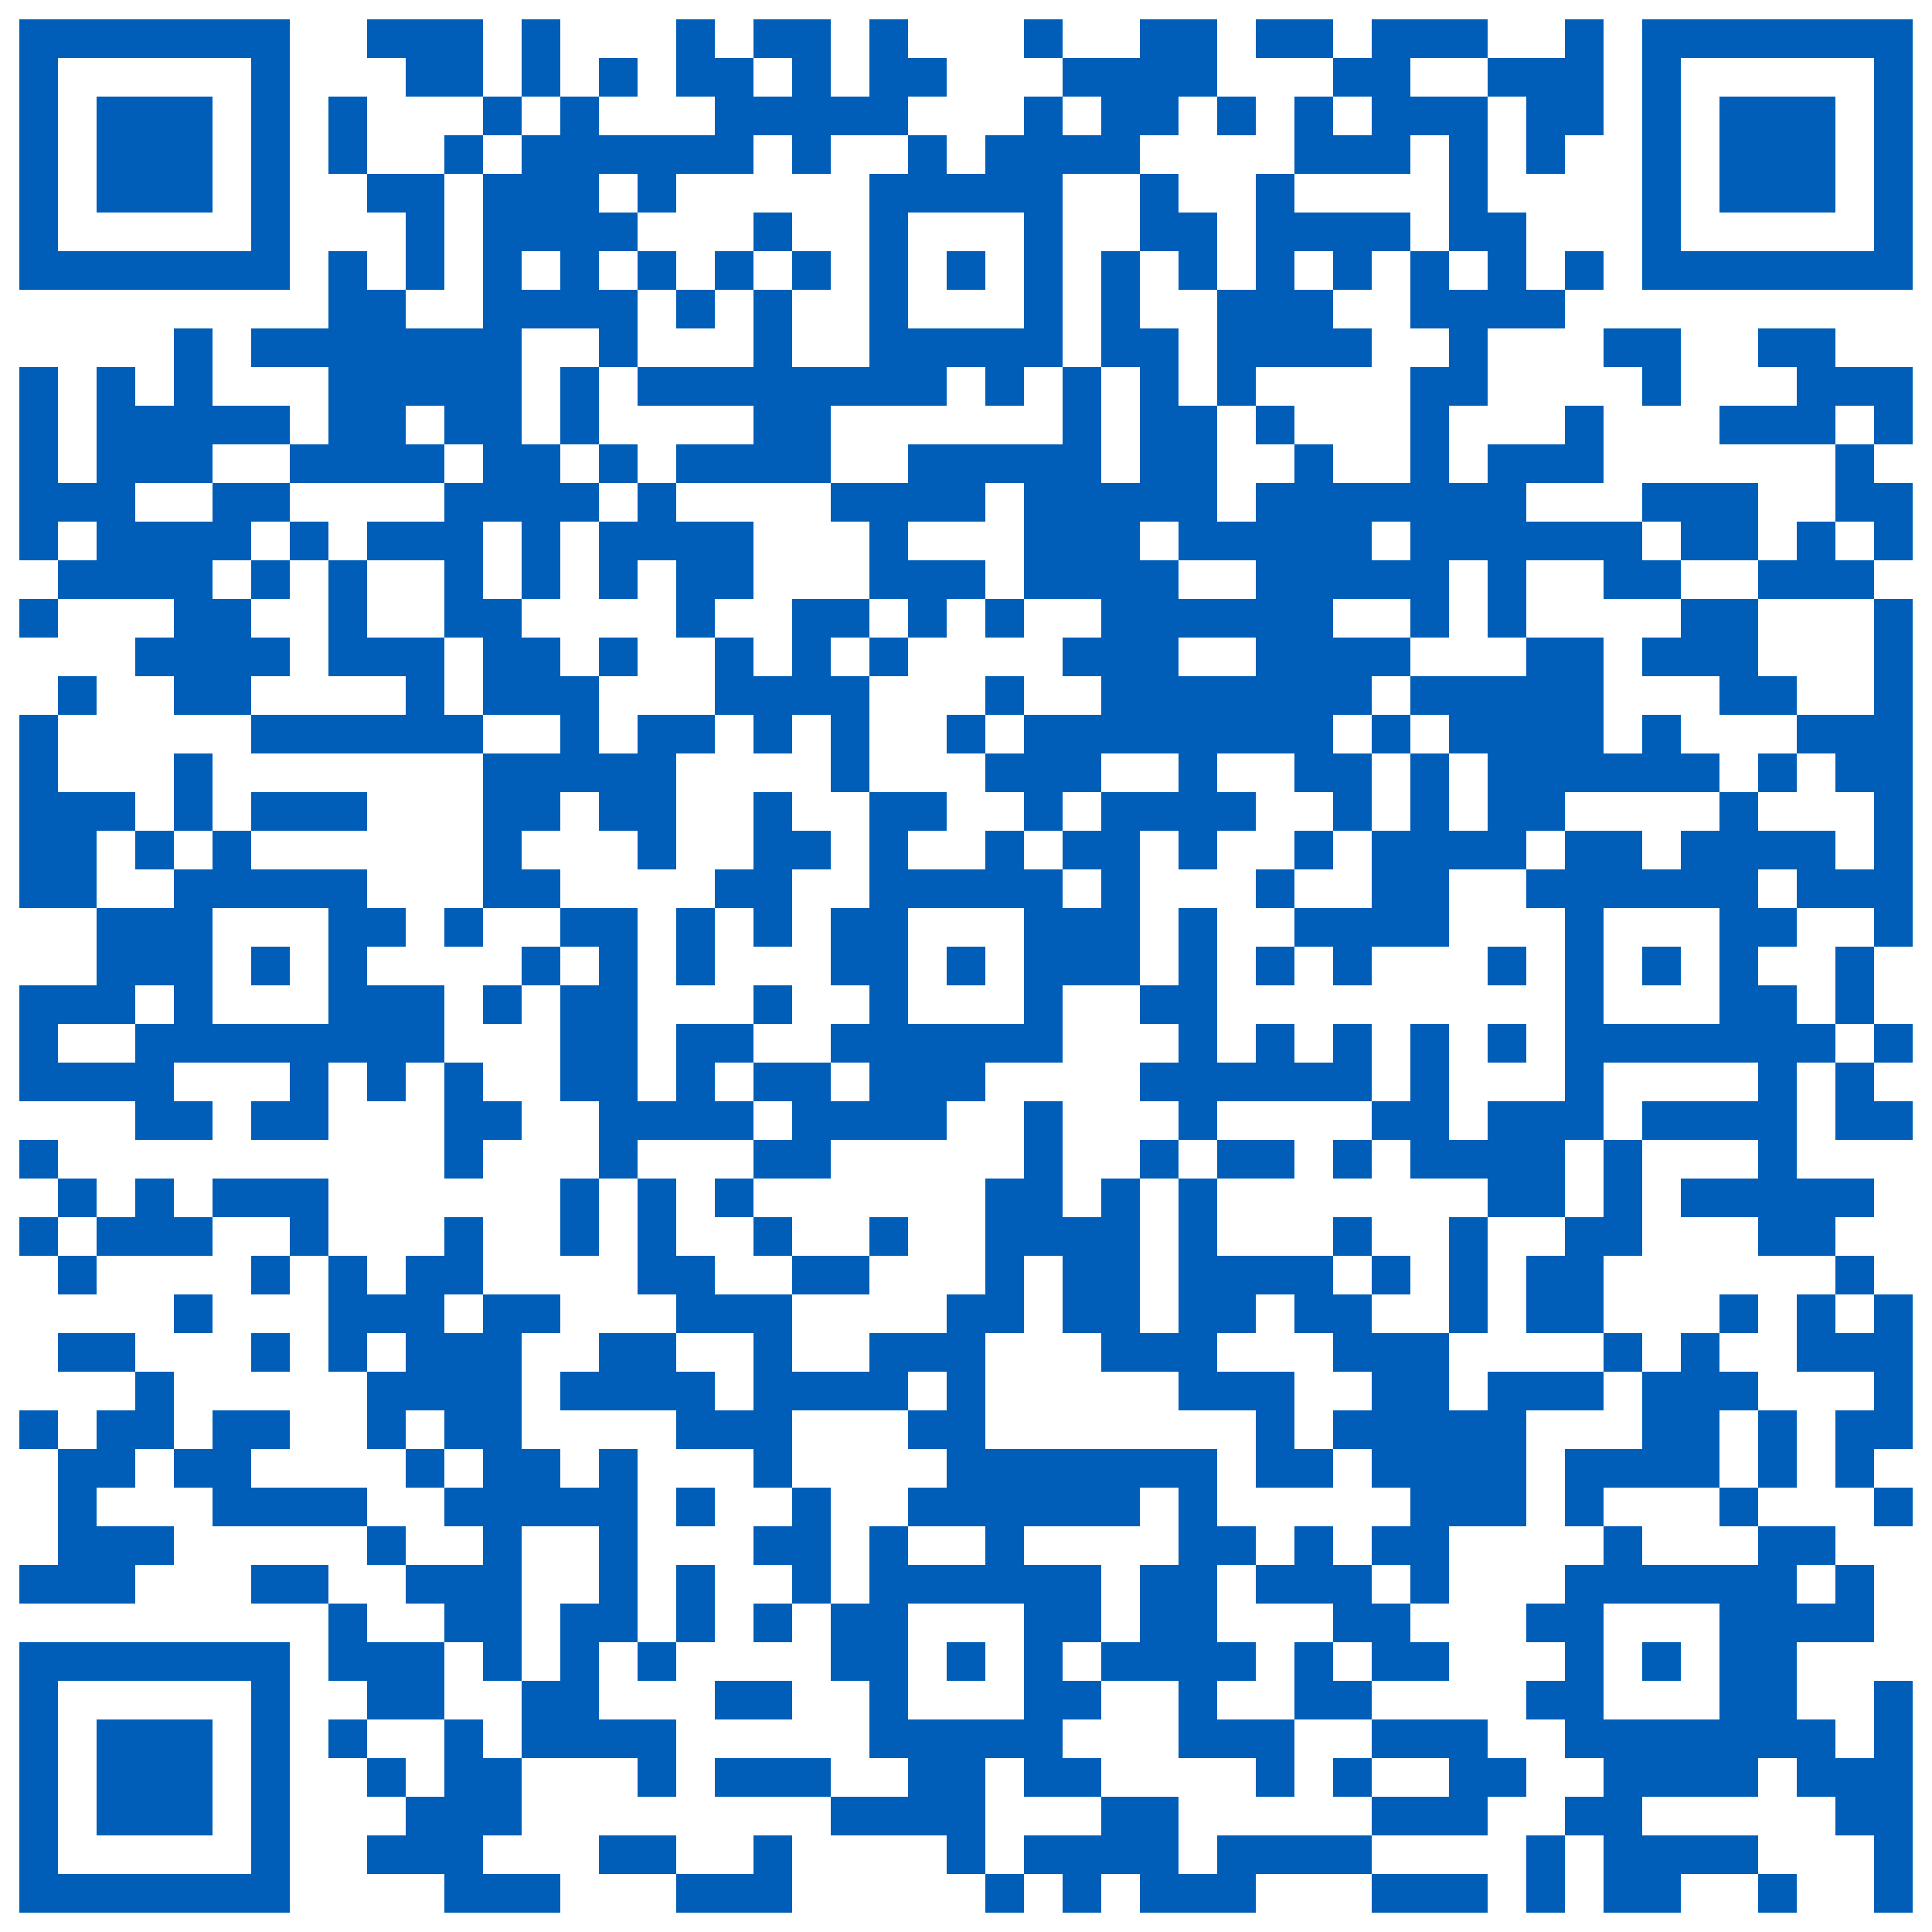 <?xml version="1.0" standalone="no"?>
<svg xmlns="http://www.w3.org/2000/svg" width="1000" height="1000"><defs><clipPath id="clip-path-dot-color"><rect x="10" y="190" width="20" height="20" transform="rotate(0,20,200)"/><rect x="10" y="210" width="20" height="20" transform="rotate(0,20,220)"/><rect x="10" y="230" width="20" height="20" transform="rotate(0,20,240)"/><rect x="10" y="250" width="20" height="20" transform="rotate(0,20,260)"/><rect x="10" y="270" width="20" height="20" transform="rotate(0,20,280)"/><rect x="10" y="310" width="20" height="20" transform="rotate(0,20,320)"/><rect x="10" y="370" width="20" height="20" transform="rotate(0,20,380)"/><rect x="10" y="390" width="20" height="20" transform="rotate(0,20,400)"/><rect x="10" y="410" width="20" height="20" transform="rotate(0,20,420)"/><rect x="10" y="430" width="20" height="20" transform="rotate(0,20,440)"/><rect x="10" y="450" width="20" height="20" transform="rotate(0,20,460)"/><rect x="10" y="510" width="20" height="20" transform="rotate(0,20,520)"/><rect x="10" y="530" width="20" height="20" transform="rotate(0,20,540)"/><rect x="10" y="550" width="20" height="20" transform="rotate(0,20,560)"/><rect x="10" y="590" width="20" height="20" transform="rotate(0,20,600)"/><rect x="10" y="630" width="20" height="20" transform="rotate(0,20,640)"/><rect x="10" y="730" width="20" height="20" transform="rotate(0,20,740)"/><rect x="10" y="810" width="20" height="20" transform="rotate(0,20,820)"/><rect x="30" y="250" width="20" height="20" transform="rotate(0,40,260)"/><rect x="30" y="290" width="20" height="20" transform="rotate(0,40,300)"/><rect x="30" y="350" width="20" height="20" transform="rotate(0,40,360)"/><rect x="30" y="410" width="20" height="20" transform="rotate(0,40,420)"/><rect x="30" y="430" width="20" height="20" transform="rotate(0,40,440)"/><rect x="30" y="450" width="20" height="20" transform="rotate(0,40,460)"/><rect x="30" y="510" width="20" height="20" transform="rotate(0,40,520)"/><rect x="30" y="550" width="20" height="20" transform="rotate(0,40,560)"/><rect x="30" y="610" width="20" height="20" transform="rotate(0,40,620)"/><rect x="30" y="650" width="20" height="20" transform="rotate(0,40,660)"/><rect x="30" y="690" width="20" height="20" transform="rotate(0,40,700)"/><rect x="30" y="750" width="20" height="20" transform="rotate(0,40,760)"/><rect x="30" y="770" width="20" height="20" transform="rotate(0,40,780)"/><rect x="30" y="790" width="20" height="20" transform="rotate(0,40,800)"/><rect x="30" y="810" width="20" height="20" transform="rotate(0,40,820)"/><rect x="50" y="190" width="20" height="20" transform="rotate(0,60,200)"/><rect x="50" y="210" width="20" height="20" transform="rotate(0,60,220)"/><rect x="50" y="230" width="20" height="20" transform="rotate(0,60,240)"/><rect x="50" y="250" width="20" height="20" transform="rotate(0,60,260)"/><rect x="50" y="270" width="20" height="20" transform="rotate(0,60,280)"/><rect x="50" y="290" width="20" height="20" transform="rotate(0,60,300)"/><rect x="50" y="410" width="20" height="20" transform="rotate(0,60,420)"/><rect x="50" y="470" width="20" height="20" transform="rotate(0,60,480)"/><rect x="50" y="490" width="20" height="20" transform="rotate(0,60,500)"/><rect x="50" y="510" width="20" height="20" transform="rotate(0,60,520)"/><rect x="50" y="550" width="20" height="20" transform="rotate(0,60,560)"/><rect x="50" y="630" width="20" height="20" transform="rotate(0,60,640)"/><rect x="50" y="690" width="20" height="20" transform="rotate(0,60,700)"/><rect x="50" y="730" width="20" height="20" transform="rotate(0,60,740)"/><rect x="50" y="750" width="20" height="20" transform="rotate(0,60,760)"/><rect x="50" y="790" width="20" height="20" transform="rotate(0,60,800)"/><rect x="50" y="810" width="20" height="20" transform="rotate(0,60,820)"/><rect x="70" y="210" width="20" height="20" transform="rotate(0,80,220)"/><rect x="70" y="230" width="20" height="20" transform="rotate(0,80,240)"/><rect x="70" y="270" width="20" height="20" transform="rotate(0,80,280)"/><rect x="70" y="290" width="20" height="20" transform="rotate(0,80,300)"/><rect x="70" y="330" width="20" height="20" transform="rotate(0,80,340)"/><rect x="70" y="430" width="20" height="20" transform="rotate(0,80,440)"/><rect x="70" y="470" width="20" height="20" transform="rotate(0,80,480)"/><rect x="70" y="490" width="20" height="20" transform="rotate(0,80,500)"/><rect x="70" y="530" width="20" height="20" transform="rotate(0,80,540)"/><rect x="70" y="550" width="20" height="20" transform="rotate(0,80,560)"/><rect x="70" y="570" width="20" height="20" transform="rotate(0,80,580)"/><rect x="70" y="610" width="20" height="20" transform="rotate(0,80,620)"/><rect x="70" y="630" width="20" height="20" transform="rotate(0,80,640)"/><rect x="70" y="710" width="20" height="20" transform="rotate(0,80,720)"/><rect x="70" y="730" width="20" height="20" transform="rotate(0,80,740)"/><rect x="70" y="790" width="20" height="20" transform="rotate(0,80,800)"/><rect x="90" y="170" width="20" height="20" transform="rotate(0,100,180)"/><rect x="90" y="190" width="20" height="20" transform="rotate(0,100,200)"/><rect x="90" y="210" width="20" height="20" transform="rotate(0,100,220)"/><rect x="90" y="230" width="20" height="20" transform="rotate(0,100,240)"/><rect x="90" y="270" width="20" height="20" transform="rotate(0,100,280)"/><rect x="90" y="290" width="20" height="20" transform="rotate(0,100,300)"/><rect x="90" y="310" width="20" height="20" transform="rotate(0,100,320)"/><rect x="90" y="330" width="20" height="20" transform="rotate(0,100,340)"/><rect x="90" y="350" width="20" height="20" transform="rotate(0,100,360)"/><rect x="90" y="390" width="20" height="20" transform="rotate(0,100,400)"/><rect x="90" y="410" width="20" height="20" transform="rotate(0,100,420)"/><rect x="90" y="450" width="20" height="20" transform="rotate(0,100,460)"/><rect x="90" y="470" width="20" height="20" transform="rotate(0,100,480)"/><rect x="90" y="490" width="20" height="20" transform="rotate(0,100,500)"/><rect x="90" y="510" width="20" height="20" transform="rotate(0,100,520)"/><rect x="90" y="530" width="20" height="20" transform="rotate(0,100,540)"/><rect x="90" y="570" width="20" height="20" transform="rotate(0,100,580)"/><rect x="90" y="630" width="20" height="20" transform="rotate(0,100,640)"/><rect x="90" y="670" width="20" height="20" transform="rotate(0,100,680)"/><rect x="90" y="750" width="20" height="20" transform="rotate(0,100,760)"/><rect x="110" y="210" width="20" height="20" transform="rotate(0,120,220)"/><rect x="110" y="250" width="20" height="20" transform="rotate(0,120,260)"/><rect x="110" y="270" width="20" height="20" transform="rotate(0,120,280)"/><rect x="110" y="310" width="20" height="20" transform="rotate(0,120,320)"/><rect x="110" y="330" width="20" height="20" transform="rotate(0,120,340)"/><rect x="110" y="350" width="20" height="20" transform="rotate(0,120,360)"/><rect x="110" y="430" width="20" height="20" transform="rotate(0,120,440)"/><rect x="110" y="450" width="20" height="20" transform="rotate(0,120,460)"/><rect x="110" y="530" width="20" height="20" transform="rotate(0,120,540)"/><rect x="110" y="610" width="20" height="20" transform="rotate(0,120,620)"/><rect x="110" y="730" width="20" height="20" transform="rotate(0,120,740)"/><rect x="110" y="750" width="20" height="20" transform="rotate(0,120,760)"/><rect x="110" y="770" width="20" height="20" transform="rotate(0,120,780)"/><rect x="130" y="170" width="20" height="20" transform="rotate(0,140,180)"/><rect x="130" y="210" width="20" height="20" transform="rotate(0,140,220)"/><rect x="130" y="250" width="20" height="20" transform="rotate(0,140,260)"/><rect x="130" y="290" width="20" height="20" transform="rotate(0,140,300)"/><rect x="130" y="330" width="20" height="20" transform="rotate(0,140,340)"/><rect x="130" y="370" width="20" height="20" transform="rotate(0,140,380)"/><rect x="130" y="410" width="20" height="20" transform="rotate(0,140,420)"/><rect x="130" y="450" width="20" height="20" transform="rotate(0,140,460)"/><rect x="130" y="490" width="20" height="20" transform="rotate(0,140,500)"/><rect x="130" y="530" width="20" height="20" transform="rotate(0,140,540)"/><rect x="130" y="570" width="20" height="20" transform="rotate(0,140,580)"/><rect x="130" y="610" width="20" height="20" transform="rotate(0,140,620)"/><rect x="130" y="650" width="20" height="20" transform="rotate(0,140,660)"/><rect x="130" y="690" width="20" height="20" transform="rotate(0,140,700)"/><rect x="130" y="730" width="20" height="20" transform="rotate(0,140,740)"/><rect x="130" y="770" width="20" height="20" transform="rotate(0,140,780)"/><rect x="130" y="810" width="20" height="20" transform="rotate(0,140,820)"/><rect x="150" y="170" width="20" height="20" transform="rotate(0,160,180)"/><rect x="150" y="230" width="20" height="20" transform="rotate(0,160,240)"/><rect x="150" y="270" width="20" height="20" transform="rotate(0,160,280)"/><rect x="150" y="370" width="20" height="20" transform="rotate(0,160,380)"/><rect x="150" y="410" width="20" height="20" transform="rotate(0,160,420)"/><rect x="150" y="450" width="20" height="20" transform="rotate(0,160,460)"/><rect x="150" y="530" width="20" height="20" transform="rotate(0,160,540)"/><rect x="150" y="550" width="20" height="20" transform="rotate(0,160,560)"/><rect x="150" y="570" width="20" height="20" transform="rotate(0,160,580)"/><rect x="150" y="610" width="20" height="20" transform="rotate(0,160,620)"/><rect x="150" y="630" width="20" height="20" transform="rotate(0,160,640)"/><rect x="150" y="770" width="20" height="20" transform="rotate(0,160,780)"/><rect x="150" y="810" width="20" height="20" transform="rotate(0,160,820)"/><rect x="170" y="50" width="20" height="20" transform="rotate(0,180,60)"/><rect x="170" y="70" width="20" height="20" transform="rotate(0,180,80)"/><rect x="170" y="130" width="20" height="20" transform="rotate(0,180,140)"/><rect x="170" y="150" width="20" height="20" transform="rotate(0,180,160)"/><rect x="170" y="170" width="20" height="20" transform="rotate(0,180,180)"/><rect x="170" y="190" width="20" height="20" transform="rotate(0,180,200)"/><rect x="170" y="210" width="20" height="20" transform="rotate(0,180,220)"/><rect x="170" y="230" width="20" height="20" transform="rotate(0,180,240)"/><rect x="170" y="290" width="20" height="20" transform="rotate(0,180,300)"/><rect x="170" y="310" width="20" height="20" transform="rotate(0,180,320)"/><rect x="170" y="330" width="20" height="20" transform="rotate(0,180,340)"/><rect x="170" y="370" width="20" height="20" transform="rotate(0,180,380)"/><rect x="170" y="410" width="20" height="20" transform="rotate(0,180,420)"/><rect x="170" y="450" width="20" height="20" transform="rotate(0,180,460)"/><rect x="170" y="470" width="20" height="20" transform="rotate(0,180,480)"/><rect x="170" y="490" width="20" height="20" transform="rotate(0,180,500)"/><rect x="170" y="510" width="20" height="20" transform="rotate(0,180,520)"/><rect x="170" y="530" width="20" height="20" transform="rotate(0,180,540)"/><rect x="170" y="650" width="20" height="20" transform="rotate(0,180,660)"/><rect x="170" y="670" width="20" height="20" transform="rotate(0,180,680)"/><rect x="170" y="690" width="20" height="20" transform="rotate(0,180,700)"/><rect x="170" y="770" width="20" height="20" transform="rotate(0,180,780)"/><rect x="170" y="830" width="20" height="20" transform="rotate(0,180,840)"/><rect x="170" y="850" width="20" height="20" transform="rotate(0,180,860)"/><rect x="170" y="890" width="20" height="20" transform="rotate(0,180,900)"/><rect x="190" y="10" width="20" height="20" transform="rotate(0,200,20)"/><rect x="190" y="90" width="20" height="20" transform="rotate(0,200,100)"/><rect x="190" y="150" width="20" height="20" transform="rotate(0,200,160)"/><rect x="190" y="170" width="20" height="20" transform="rotate(0,200,180)"/><rect x="190" y="190" width="20" height="20" transform="rotate(0,200,200)"/><rect x="190" y="210" width="20" height="20" transform="rotate(0,200,220)"/><rect x="190" y="230" width="20" height="20" transform="rotate(0,200,240)"/><rect x="190" y="270" width="20" height="20" transform="rotate(0,200,280)"/><rect x="190" y="330" width="20" height="20" transform="rotate(0,200,340)"/><rect x="190" y="370" width="20" height="20" transform="rotate(0,200,380)"/><rect x="190" y="470" width="20" height="20" transform="rotate(0,200,480)"/><rect x="190" y="510" width="20" height="20" transform="rotate(0,200,520)"/><rect x="190" y="530" width="20" height="20" transform="rotate(0,200,540)"/><rect x="190" y="550" width="20" height="20" transform="rotate(0,200,560)"/><rect x="190" y="670" width="20" height="20" transform="rotate(0,200,680)"/><rect x="190" y="710" width="20" height="20" transform="rotate(0,200,720)"/><rect x="190" y="730" width="20" height="20" transform="rotate(0,200,740)"/><rect x="190" y="790" width="20" height="20" transform="rotate(0,200,800)"/><rect x="190" y="850" width="20" height="20" transform="rotate(0,200,860)"/><rect x="190" y="870" width="20" height="20" transform="rotate(0,200,880)"/><rect x="190" y="910" width="20" height="20" transform="rotate(0,200,920)"/><rect x="190" y="950" width="20" height="20" transform="rotate(0,200,960)"/><rect x="210" y="10" width="20" height="20" transform="rotate(0,220,20)"/><rect x="210" y="30" width="20" height="20" transform="rotate(0,220,40)"/><rect x="210" y="90" width="20" height="20" transform="rotate(0,220,100)"/><rect x="210" y="110" width="20" height="20" transform="rotate(0,220,120)"/><rect x="210" y="130" width="20" height="20" transform="rotate(0,220,140)"/><rect x="210" y="170" width="20" height="20" transform="rotate(0,220,180)"/><rect x="210" y="190" width="20" height="20" transform="rotate(0,220,200)"/><rect x="210" y="230" width="20" height="20" transform="rotate(0,220,240)"/><rect x="210" y="270" width="20" height="20" transform="rotate(0,220,280)"/><rect x="210" y="330" width="20" height="20" transform="rotate(0,220,340)"/><rect x="210" y="350" width="20" height="20" transform="rotate(0,220,360)"/><rect x="210" y="370" width="20" height="20" transform="rotate(0,220,380)"/><rect x="210" y="510" width="20" height="20" transform="rotate(0,220,520)"/><rect x="210" y="530" width="20" height="20" transform="rotate(0,220,540)"/><rect x="210" y="650" width="20" height="20" transform="rotate(0,220,660)"/><rect x="210" y="670" width="20" height="20" transform="rotate(0,220,680)"/><rect x="210" y="690" width="20" height="20" transform="rotate(0,220,700)"/><rect x="210" y="710" width="20" height="20" transform="rotate(0,220,720)"/><rect x="210" y="750" width="20" height="20" transform="rotate(0,220,760)"/><rect x="210" y="810" width="20" height="20" transform="rotate(0,220,820)"/><rect x="210" y="850" width="20" height="20" transform="rotate(0,220,860)"/><rect x="210" y="870" width="20" height="20" transform="rotate(0,220,880)"/><rect x="210" y="930" width="20" height="20" transform="rotate(0,220,940)"/><rect x="210" y="950" width="20" height="20" transform="rotate(0,220,960)"/><rect x="230" y="10" width="20" height="20" transform="rotate(0,240,20)"/><rect x="230" y="30" width="20" height="20" transform="rotate(0,240,40)"/><rect x="230" y="70" width="20" height="20" transform="rotate(0,240,80)"/><rect x="230" y="170" width="20" height="20" transform="rotate(0,240,180)"/><rect x="230" y="190" width="20" height="20" transform="rotate(0,240,200)"/><rect x="230" y="210" width="20" height="20" transform="rotate(0,240,220)"/><rect x="230" y="250" width="20" height="20" transform="rotate(0,240,260)"/><rect x="230" y="270" width="20" height="20" transform="rotate(0,240,280)"/><rect x="230" y="290" width="20" height="20" transform="rotate(0,240,300)"/><rect x="230" y="310" width="20" height="20" transform="rotate(0,240,320)"/><rect x="230" y="370" width="20" height="20" transform="rotate(0,240,380)"/><rect x="230" y="470" width="20" height="20" transform="rotate(0,240,480)"/><rect x="230" y="550" width="20" height="20" transform="rotate(0,240,560)"/><rect x="230" y="570" width="20" height="20" transform="rotate(0,240,580)"/><rect x="230" y="590" width="20" height="20" transform="rotate(0,240,600)"/><rect x="230" y="630" width="20" height="20" transform="rotate(0,240,640)"/><rect x="230" y="650" width="20" height="20" transform="rotate(0,240,660)"/><rect x="230" y="690" width="20" height="20" transform="rotate(0,240,700)"/><rect x="230" y="710" width="20" height="20" transform="rotate(0,240,720)"/><rect x="230" y="730" width="20" height="20" transform="rotate(0,240,740)"/><rect x="230" y="770" width="20" height="20" transform="rotate(0,240,780)"/><rect x="230" y="810" width="20" height="20" transform="rotate(0,240,820)"/><rect x="230" y="830" width="20" height="20" transform="rotate(0,240,840)"/><rect x="230" y="890" width="20" height="20" transform="rotate(0,240,900)"/><rect x="230" y="910" width="20" height="20" transform="rotate(0,240,920)"/><rect x="230" y="930" width="20" height="20" transform="rotate(0,240,940)"/><rect x="230" y="950" width="20" height="20" transform="rotate(0,240,960)"/><rect x="230" y="970" width="20" height="20" transform="rotate(0,240,980)"/><rect x="250" y="50" width="20" height="20" transform="rotate(0,260,60)"/><rect x="250" y="90" width="20" height="20" transform="rotate(0,260,100)"/><rect x="250" y="110" width="20" height="20" transform="rotate(0,260,120)"/><rect x="250" y="130" width="20" height="20" transform="rotate(0,260,140)"/><rect x="250" y="150" width="20" height="20" transform="rotate(0,260,160)"/><rect x="250" y="170" width="20" height="20" transform="rotate(0,260,180)"/><rect x="250" y="190" width="20" height="20" transform="rotate(0,260,200)"/><rect x="250" y="210" width="20" height="20" transform="rotate(0,260,220)"/><rect x="250" y="230" width="20" height="20" transform="rotate(0,260,240)"/><rect x="250" y="250" width="20" height="20" transform="rotate(0,260,260)"/><rect x="250" y="310" width="20" height="20" transform="rotate(0,260,320)"/><rect x="250" y="330" width="20" height="20" transform="rotate(0,260,340)"/><rect x="250" y="350" width="20" height="20" transform="rotate(0,260,360)"/><rect x="250" y="390" width="20" height="20" transform="rotate(0,260,400)"/><rect x="250" y="410" width="20" height="20" transform="rotate(0,260,420)"/><rect x="250" y="430" width="20" height="20" transform="rotate(0,260,440)"/><rect x="250" y="450" width="20" height="20" transform="rotate(0,260,460)"/><rect x="250" y="510" width="20" height="20" transform="rotate(0,260,520)"/><rect x="250" y="570" width="20" height="20" transform="rotate(0,260,580)"/><rect x="250" y="670" width="20" height="20" transform="rotate(0,260,680)"/><rect x="250" y="690" width="20" height="20" transform="rotate(0,260,700)"/><rect x="250" y="710" width="20" height="20" transform="rotate(0,260,720)"/><rect x="250" y="730" width="20" height="20" transform="rotate(0,260,740)"/><rect x="250" y="750" width="20" height="20" transform="rotate(0,260,760)"/><rect x="250" y="770" width="20" height="20" transform="rotate(0,260,780)"/><rect x="250" y="790" width="20" height="20" transform="rotate(0,260,800)"/><rect x="250" y="810" width="20" height="20" transform="rotate(0,260,820)"/><rect x="250" y="830" width="20" height="20" transform="rotate(0,260,840)"/><rect x="250" y="850" width="20" height="20" transform="rotate(0,260,860)"/><rect x="250" y="910" width="20" height="20" transform="rotate(0,260,920)"/><rect x="250" y="930" width="20" height="20" transform="rotate(0,260,940)"/><rect x="250" y="970" width="20" height="20" transform="rotate(0,260,980)"/><rect x="270" y="10" width="20" height="20" transform="rotate(0,280,20)"/><rect x="270" y="30" width="20" height="20" transform="rotate(0,280,40)"/><rect x="270" y="70" width="20" height="20" transform="rotate(0,280,80)"/><rect x="270" y="90" width="20" height="20" transform="rotate(0,280,100)"/><rect x="270" y="110" width="20" height="20" transform="rotate(0,280,120)"/><rect x="270" y="150" width="20" height="20" transform="rotate(0,280,160)"/><rect x="270" y="230" width="20" height="20" transform="rotate(0,280,240)"/><rect x="270" y="250" width="20" height="20" transform="rotate(0,280,260)"/><rect x="270" y="270" width="20" height="20" transform="rotate(0,280,280)"/><rect x="270" y="290" width="20" height="20" transform="rotate(0,280,300)"/><rect x="270" y="330" width="20" height="20" transform="rotate(0,280,340)"/><rect x="270" y="350" width="20" height="20" transform="rotate(0,280,360)"/><rect x="270" y="390" width="20" height="20" transform="rotate(0,280,400)"/><rect x="270" y="410" width="20" height="20" transform="rotate(0,280,420)"/><rect x="270" y="450" width="20" height="20" transform="rotate(0,280,460)"/><rect x="270" y="490" width="20" height="20" transform="rotate(0,280,500)"/><rect x="270" y="670" width="20" height="20" transform="rotate(0,280,680)"/><rect x="270" y="750" width="20" height="20" transform="rotate(0,280,760)"/><rect x="270" y="770" width="20" height="20" transform="rotate(0,280,780)"/><rect x="270" y="870" width="20" height="20" transform="rotate(0,280,880)"/><rect x="270" y="890" width="20" height="20" transform="rotate(0,280,900)"/><rect x="270" y="970" width="20" height="20" transform="rotate(0,280,980)"/><rect x="290" y="50" width="20" height="20" transform="rotate(0,300,60)"/><rect x="290" y="70" width="20" height="20" transform="rotate(0,300,80)"/><rect x="290" y="90" width="20" height="20" transform="rotate(0,300,100)"/><rect x="290" y="110" width="20" height="20" transform="rotate(0,300,120)"/><rect x="290" y="130" width="20" height="20" transform="rotate(0,300,140)"/><rect x="290" y="150" width="20" height="20" transform="rotate(0,300,160)"/><rect x="290" y="190" width="20" height="20" transform="rotate(0,300,200)"/><rect x="290" y="210" width="20" height="20" transform="rotate(0,300,220)"/><rect x="290" y="250" width="20" height="20" transform="rotate(0,300,260)"/><rect x="290" y="350" width="20" height="20" transform="rotate(0,300,360)"/><rect x="290" y="370" width="20" height="20" transform="rotate(0,300,380)"/><rect x="290" y="390" width="20" height="20" transform="rotate(0,300,400)"/><rect x="290" y="470" width="20" height="20" transform="rotate(0,300,480)"/><rect x="290" y="510" width="20" height="20" transform="rotate(0,300,520)"/><rect x="290" y="530" width="20" height="20" transform="rotate(0,300,540)"/><rect x="290" y="550" width="20" height="20" transform="rotate(0,300,560)"/><rect x="290" y="610" width="20" height="20" transform="rotate(0,300,620)"/><rect x="290" y="630" width="20" height="20" transform="rotate(0,300,640)"/><rect x="290" y="710" width="20" height="20" transform="rotate(0,300,720)"/><rect x="290" y="770" width="20" height="20" transform="rotate(0,300,780)"/><rect x="290" y="830" width="20" height="20" transform="rotate(0,300,840)"/><rect x="290" y="850" width="20" height="20" transform="rotate(0,300,860)"/><rect x="290" y="870" width="20" height="20" transform="rotate(0,300,880)"/><rect x="290" y="890" width="20" height="20" transform="rotate(0,300,900)"/><rect x="310" y="30" width="20" height="20" transform="rotate(0,320,40)"/><rect x="310" y="70" width="20" height="20" transform="rotate(0,320,80)"/><rect x="310" y="110" width="20" height="20" transform="rotate(0,320,120)"/><rect x="310" y="150" width="20" height="20" transform="rotate(0,320,160)"/><rect x="310" y="170" width="20" height="20" transform="rotate(0,320,180)"/><rect x="310" y="230" width="20" height="20" transform="rotate(0,320,240)"/><rect x="310" y="270" width="20" height="20" transform="rotate(0,320,280)"/><rect x="310" y="290" width="20" height="20" transform="rotate(0,320,300)"/><rect x="310" y="330" width="20" height="20" transform="rotate(0,320,340)"/><rect x="310" y="390" width="20" height="20" transform="rotate(0,320,400)"/><rect x="310" y="410" width="20" height="20" transform="rotate(0,320,420)"/><rect x="310" y="470" width="20" height="20" transform="rotate(0,320,480)"/><rect x="310" y="490" width="20" height="20" transform="rotate(0,320,500)"/><rect x="310" y="510" width="20" height="20" transform="rotate(0,320,520)"/><rect x="310" y="530" width="20" height="20" transform="rotate(0,320,540)"/><rect x="310" y="550" width="20" height="20" transform="rotate(0,320,560)"/><rect x="310" y="570" width="20" height="20" transform="rotate(0,320,580)"/><rect x="310" y="590" width="20" height="20" transform="rotate(0,320,600)"/><rect x="310" y="690" width="20" height="20" transform="rotate(0,320,700)"/><rect x="310" y="710" width="20" height="20" transform="rotate(0,320,720)"/><rect x="310" y="750" width="20" height="20" transform="rotate(0,320,760)"/><rect x="310" y="770" width="20" height="20" transform="rotate(0,320,780)"/><rect x="310" y="790" width="20" height="20" transform="rotate(0,320,800)"/><rect x="310" y="810" width="20" height="20" transform="rotate(0,320,820)"/><rect x="310" y="830" width="20" height="20" transform="rotate(0,320,840)"/><rect x="310" y="890" width="20" height="20" transform="rotate(0,320,900)"/><rect x="310" y="950" width="20" height="20" transform="rotate(0,320,960)"/><rect x="330" y="70" width="20" height="20" transform="rotate(0,340,80)"/><rect x="330" y="90" width="20" height="20" transform="rotate(0,340,100)"/><rect x="330" y="130" width="20" height="20" transform="rotate(0,340,140)"/><rect x="330" y="190" width="20" height="20" transform="rotate(0,340,200)"/><rect x="330" y="250" width="20" height="20" transform="rotate(0,340,260)"/><rect x="330" y="270" width="20" height="20" transform="rotate(0,340,280)"/><rect x="330" y="370" width="20" height="20" transform="rotate(0,340,380)"/><rect x="330" y="390" width="20" height="20" transform="rotate(0,340,400)"/><rect x="330" y="410" width="20" height="20" transform="rotate(0,340,420)"/><rect x="330" y="430" width="20" height="20" transform="rotate(0,340,440)"/><rect x="330" y="570" width="20" height="20" transform="rotate(0,340,580)"/><rect x="330" y="610" width="20" height="20" transform="rotate(0,340,620)"/><rect x="330" y="630" width="20" height="20" transform="rotate(0,340,640)"/><rect x="330" y="650" width="20" height="20" transform="rotate(0,340,660)"/><rect x="330" y="690" width="20" height="20" transform="rotate(0,340,700)"/><rect x="330" y="710" width="20" height="20" transform="rotate(0,340,720)"/><rect x="330" y="850" width="20" height="20" transform="rotate(0,340,860)"/><rect x="330" y="890" width="20" height="20" transform="rotate(0,340,900)"/><rect x="330" y="910" width="20" height="20" transform="rotate(0,340,920)"/><rect x="330" y="950" width="20" height="20" transform="rotate(0,340,960)"/><rect x="350" y="10" width="20" height="20" transform="rotate(0,360,20)"/><rect x="350" y="30" width="20" height="20" transform="rotate(0,360,40)"/><rect x="350" y="70" width="20" height="20" transform="rotate(0,360,80)"/><rect x="350" y="150" width="20" height="20" transform="rotate(0,360,160)"/><rect x="350" y="190" width="20" height="20" transform="rotate(0,360,200)"/><rect x="350" y="230" width="20" height="20" transform="rotate(0,360,240)"/><rect x="350" y="270" width="20" height="20" transform="rotate(0,360,280)"/><rect x="350" y="290" width="20" height="20" transform="rotate(0,360,300)"/><rect x="350" y="310" width="20" height="20" transform="rotate(0,360,320)"/><rect x="350" y="370" width="20" height="20" transform="rotate(0,360,380)"/><rect x="350" y="470" width="20" height="20" transform="rotate(0,360,480)"/><rect x="350" y="490" width="20" height="20" transform="rotate(0,360,500)"/><rect x="350" y="530" width="20" height="20" transform="rotate(0,360,540)"/><rect x="350" y="550" width="20" height="20" transform="rotate(0,360,560)"/><rect x="350" y="570" width="20" height="20" transform="rotate(0,360,580)"/><rect x="350" y="650" width="20" height="20" transform="rotate(0,360,660)"/><rect x="350" y="670" width="20" height="20" transform="rotate(0,360,680)"/><rect x="350" y="710" width="20" height="20" transform="rotate(0,360,720)"/><rect x="350" y="730" width="20" height="20" transform="rotate(0,360,740)"/><rect x="350" y="770" width="20" height="20" transform="rotate(0,360,780)"/><rect x="350" y="810" width="20" height="20" transform="rotate(0,360,820)"/><rect x="350" y="830" width="20" height="20" transform="rotate(0,360,840)"/><rect x="350" y="970" width="20" height="20" transform="rotate(0,360,980)"/><rect x="370" y="30" width="20" height="20" transform="rotate(0,380,40)"/><rect x="370" y="50" width="20" height="20" transform="rotate(0,380,60)"/><rect x="370" y="70" width="20" height="20" transform="rotate(0,380,80)"/><rect x="370" y="130" width="20" height="20" transform="rotate(0,380,140)"/><rect x="370" y="190" width="20" height="20" transform="rotate(0,380,200)"/><rect x="370" y="230" width="20" height="20" transform="rotate(0,380,240)"/><rect x="370" y="270" width="20" height="20" transform="rotate(0,380,280)"/><rect x="370" y="290" width="20" height="20" transform="rotate(0,380,300)"/><rect x="370" y="330" width="20" height="20" transform="rotate(0,380,340)"/><rect x="370" y="350" width="20" height="20" transform="rotate(0,380,360)"/><rect x="370" y="450" width="20" height="20" transform="rotate(0,380,460)"/><rect x="370" y="530" width="20" height="20" transform="rotate(0,380,540)"/><rect x="370" y="570" width="20" height="20" transform="rotate(0,380,580)"/><rect x="370" y="610" width="20" height="20" transform="rotate(0,380,620)"/><rect x="370" y="670" width="20" height="20" transform="rotate(0,380,680)"/><rect x="370" y="730" width="20" height="20" transform="rotate(0,380,740)"/><rect x="370" y="870" width="20" height="20" transform="rotate(0,380,880)"/><rect x="370" y="910" width="20" height="20" transform="rotate(0,380,920)"/><rect x="370" y="970" width="20" height="20" transform="rotate(0,380,980)"/><rect x="390" y="10" width="20" height="20" transform="rotate(0,400,20)"/><rect x="390" y="50" width="20" height="20" transform="rotate(0,400,60)"/><rect x="390" y="110" width="20" height="20" transform="rotate(0,400,120)"/><rect x="390" y="150" width="20" height="20" transform="rotate(0,400,160)"/><rect x="390" y="170" width="20" height="20" transform="rotate(0,400,180)"/><rect x="390" y="190" width="20" height="20" transform="rotate(0,400,200)"/><rect x="390" y="210" width="20" height="20" transform="rotate(0,400,220)"/><rect x="390" y="230" width="20" height="20" transform="rotate(0,400,240)"/><rect x="390" y="350" width="20" height="20" transform="rotate(0,400,360)"/><rect x="390" y="370" width="20" height="20" transform="rotate(0,400,380)"/><rect x="390" y="410" width="20" height="20" transform="rotate(0,400,420)"/><rect x="390" y="430" width="20" height="20" transform="rotate(0,400,440)"/><rect x="390" y="450" width="20" height="20" transform="rotate(0,400,460)"/><rect x="390" y="470" width="20" height="20" transform="rotate(0,400,480)"/><rect x="390" y="510" width="20" height="20" transform="rotate(0,400,520)"/><rect x="390" y="550" width="20" height="20" transform="rotate(0,400,560)"/><rect x="390" y="590" width="20" height="20" transform="rotate(0,400,600)"/><rect x="390" y="630" width="20" height="20" transform="rotate(0,400,640)"/><rect x="390" y="670" width="20" height="20" transform="rotate(0,400,680)"/><rect x="390" y="690" width="20" height="20" transform="rotate(0,400,700)"/><rect x="390" y="710" width="20" height="20" transform="rotate(0,400,720)"/><rect x="390" y="730" width="20" height="20" transform="rotate(0,400,740)"/><rect x="390" y="750" width="20" height="20" transform="rotate(0,400,760)"/><rect x="390" y="790" width="20" height="20" transform="rotate(0,400,800)"/><rect x="390" y="830" width="20" height="20" transform="rotate(0,400,840)"/><rect x="390" y="870" width="20" height="20" transform="rotate(0,400,880)"/><rect x="390" y="910" width="20" height="20" transform="rotate(0,400,920)"/><rect x="390" y="950" width="20" height="20" transform="rotate(0,400,960)"/><rect x="390" y="970" width="20" height="20" transform="rotate(0,400,980)"/><rect x="410" y="10" width="20" height="20" transform="rotate(0,420,20)"/><rect x="410" y="30" width="20" height="20" transform="rotate(0,420,40)"/><rect x="410" y="50" width="20" height="20" transform="rotate(0,420,60)"/><rect x="410" y="70" width="20" height="20" transform="rotate(0,420,80)"/><rect x="410" y="130" width="20" height="20" transform="rotate(0,420,140)"/><rect x="410" y="190" width="20" height="20" transform="rotate(0,420,200)"/><rect x="410" y="210" width="20" height="20" transform="rotate(0,420,220)"/><rect x="410" y="230" width="20" height="20" transform="rotate(0,420,240)"/><rect x="410" y="310" width="20" height="20" transform="rotate(0,420,320)"/><rect x="410" y="330" width="20" height="20" transform="rotate(0,420,340)"/><rect x="410" y="350" width="20" height="20" transform="rotate(0,420,360)"/><rect x="410" y="430" width="20" height="20" transform="rotate(0,420,440)"/><rect x="410" y="550" width="20" height="20" transform="rotate(0,420,560)"/><rect x="410" y="570" width="20" height="20" transform="rotate(0,420,580)"/><rect x="410" y="590" width="20" height="20" transform="rotate(0,420,600)"/><rect x="410" y="650" width="20" height="20" transform="rotate(0,420,660)"/><rect x="410" y="710" width="20" height="20" transform="rotate(0,420,720)"/><rect x="410" y="770" width="20" height="20" transform="rotate(0,420,780)"/><rect x="410" y="790" width="20" height="20" transform="rotate(0,420,800)"/><rect x="410" y="810" width="20" height="20" transform="rotate(0,420,820)"/><rect x="410" y="910" width="20" height="20" transform="rotate(0,420,920)"/><rect x="430" y="50" width="20" height="20" transform="rotate(0,440,60)"/><rect x="430" y="190" width="20" height="20" transform="rotate(0,440,200)"/><rect x="430" y="250" width="20" height="20" transform="rotate(0,440,260)"/><rect x="430" y="310" width="20" height="20" transform="rotate(0,440,320)"/><rect x="430" y="350" width="20" height="20" transform="rotate(0,440,360)"/><rect x="430" y="370" width="20" height="20" transform="rotate(0,440,380)"/><rect x="430" y="390" width="20" height="20" transform="rotate(0,440,400)"/><rect x="430" y="470" width="20" height="20" transform="rotate(0,440,480)"/><rect x="430" y="490" width="20" height="20" transform="rotate(0,440,500)"/><rect x="430" y="530" width="20" height="20" transform="rotate(0,440,540)"/><rect x="430" y="570" width="20" height="20" transform="rotate(0,440,580)"/><rect x="430" y="650" width="20" height="20" transform="rotate(0,440,660)"/><rect x="430" y="710" width="20" height="20" transform="rotate(0,440,720)"/><rect x="430" y="830" width="20" height="20" transform="rotate(0,440,840)"/><rect x="430" y="850" width="20" height="20" transform="rotate(0,440,860)"/><rect x="430" y="930" width="20" height="20" transform="rotate(0,440,940)"/><rect x="450" y="10" width="20" height="20" transform="rotate(0,460,20)"/><rect x="450" y="30" width="20" height="20" transform="rotate(0,460,40)"/><rect x="450" y="50" width="20" height="20" transform="rotate(0,460,60)"/><rect x="450" y="90" width="20" height="20" transform="rotate(0,460,100)"/><rect x="450" y="110" width="20" height="20" transform="rotate(0,460,120)"/><rect x="450" y="130" width="20" height="20" transform="rotate(0,460,140)"/><rect x="450" y="150" width="20" height="20" transform="rotate(0,460,160)"/><rect x="450" y="170" width="20" height="20" transform="rotate(0,460,180)"/><rect x="450" y="190" width="20" height="20" transform="rotate(0,460,200)"/><rect x="450" y="250" width="20" height="20" transform="rotate(0,460,260)"/><rect x="450" y="270" width="20" height="20" transform="rotate(0,460,280)"/><rect x="450" y="290" width="20" height="20" transform="rotate(0,460,300)"/><rect x="450" y="330" width="20" height="20" transform="rotate(0,460,340)"/><rect x="450" y="410" width="20" height="20" transform="rotate(0,460,420)"/><rect x="450" y="430" width="20" height="20" transform="rotate(0,460,440)"/><rect x="450" y="450" width="20" height="20" transform="rotate(0,460,460)"/><rect x="450" y="470" width="20" height="20" transform="rotate(0,460,480)"/><rect x="450" y="490" width="20" height="20" transform="rotate(0,460,500)"/><rect x="450" y="510" width="20" height="20" transform="rotate(0,460,520)"/><rect x="450" y="530" width="20" height="20" transform="rotate(0,460,540)"/><rect x="450" y="550" width="20" height="20" transform="rotate(0,460,560)"/><rect x="450" y="570" width="20" height="20" transform="rotate(0,460,580)"/><rect x="450" y="630" width="20" height="20" transform="rotate(0,460,640)"/><rect x="450" y="690" width="20" height="20" transform="rotate(0,460,700)"/><rect x="450" y="710" width="20" height="20" transform="rotate(0,460,720)"/><rect x="450" y="790" width="20" height="20" transform="rotate(0,460,800)"/><rect x="450" y="810" width="20" height="20" transform="rotate(0,460,820)"/><rect x="450" y="830" width="20" height="20" transform="rotate(0,460,840)"/><rect x="450" y="850" width="20" height="20" transform="rotate(0,460,860)"/><rect x="450" y="870" width="20" height="20" transform="rotate(0,460,880)"/><rect x="450" y="890" width="20" height="20" transform="rotate(0,460,900)"/><rect x="450" y="930" width="20" height="20" transform="rotate(0,460,940)"/><rect x="470" y="30" width="20" height="20" transform="rotate(0,480,40)"/><rect x="470" y="70" width="20" height="20" transform="rotate(0,480,80)"/><rect x="470" y="90" width="20" height="20" transform="rotate(0,480,100)"/><rect x="470" y="170" width="20" height="20" transform="rotate(0,480,180)"/><rect x="470" y="190" width="20" height="20" transform="rotate(0,480,200)"/><rect x="470" y="230" width="20" height="20" transform="rotate(0,480,240)"/><rect x="470" y="250" width="20" height="20" transform="rotate(0,480,260)"/><rect x="470" y="290" width="20" height="20" transform="rotate(0,480,300)"/><rect x="470" y="310" width="20" height="20" transform="rotate(0,480,320)"/><rect x="470" y="410" width="20" height="20" transform="rotate(0,480,420)"/><rect x="470" y="450" width="20" height="20" transform="rotate(0,480,460)"/><rect x="470" y="530" width="20" height="20" transform="rotate(0,480,540)"/><rect x="470" y="550" width="20" height="20" transform="rotate(0,480,560)"/><rect x="470" y="570" width="20" height="20" transform="rotate(0,480,580)"/><rect x="470" y="690" width="20" height="20" transform="rotate(0,480,700)"/><rect x="470" y="730" width="20" height="20" transform="rotate(0,480,740)"/><rect x="470" y="770" width="20" height="20" transform="rotate(0,480,780)"/><rect x="470" y="810" width="20" height="20" transform="rotate(0,480,820)"/><rect x="470" y="890" width="20" height="20" transform="rotate(0,480,900)"/><rect x="470" y="910" width="20" height="20" transform="rotate(0,480,920)"/><rect x="470" y="930" width="20" height="20" transform="rotate(0,480,940)"/><rect x="490" y="90" width="20" height="20" transform="rotate(0,500,100)"/><rect x="490" y="130" width="20" height="20" transform="rotate(0,500,140)"/><rect x="490" y="170" width="20" height="20" transform="rotate(0,500,180)"/><rect x="490" y="230" width="20" height="20" transform="rotate(0,500,240)"/><rect x="490" y="250" width="20" height="20" transform="rotate(0,500,260)"/><rect x="490" y="290" width="20" height="20" transform="rotate(0,500,300)"/><rect x="490" y="370" width="20" height="20" transform="rotate(0,500,380)"/><rect x="490" y="450" width="20" height="20" transform="rotate(0,500,460)"/><rect x="490" y="490" width="20" height="20" transform="rotate(0,500,500)"/><rect x="490" y="530" width="20" height="20" transform="rotate(0,500,540)"/><rect x="490" y="550" width="20" height="20" transform="rotate(0,500,560)"/><rect x="490" y="670" width="20" height="20" transform="rotate(0,500,680)"/><rect x="490" y="690" width="20" height="20" transform="rotate(0,500,700)"/><rect x="490" y="710" width="20" height="20" transform="rotate(0,500,720)"/><rect x="490" y="730" width="20" height="20" transform="rotate(0,500,740)"/><rect x="490" y="750" width="20" height="20" transform="rotate(0,500,760)"/><rect x="490" y="770" width="20" height="20" transform="rotate(0,500,780)"/><rect x="490" y="810" width="20" height="20" transform="rotate(0,500,820)"/><rect x="490" y="850" width="20" height="20" transform="rotate(0,500,860)"/><rect x="490" y="890" width="20" height="20" transform="rotate(0,500,900)"/><rect x="490" y="910" width="20" height="20" transform="rotate(0,500,920)"/><rect x="490" y="930" width="20" height="20" transform="rotate(0,500,940)"/><rect x="490" y="950" width="20" height="20" transform="rotate(0,500,960)"/><rect x="510" y="70" width="20" height="20" transform="rotate(0,520,80)"/><rect x="510" y="90" width="20" height="20" transform="rotate(0,520,100)"/><rect x="510" y="170" width="20" height="20" transform="rotate(0,520,180)"/><rect x="510" y="190" width="20" height="20" transform="rotate(0,520,200)"/><rect x="510" y="230" width="20" height="20" transform="rotate(0,520,240)"/><rect x="510" y="310" width="20" height="20" transform="rotate(0,520,320)"/><rect x="510" y="350" width="20" height="20" transform="rotate(0,520,360)"/><rect x="510" y="390" width="20" height="20" transform="rotate(0,520,400)"/><rect x="510" y="430" width="20" height="20" transform="rotate(0,520,440)"/><rect x="510" y="450" width="20" height="20" transform="rotate(0,520,460)"/><rect x="510" y="530" width="20" height="20" transform="rotate(0,520,540)"/><rect x="510" y="610" width="20" height="20" transform="rotate(0,520,620)"/><rect x="510" y="630" width="20" height="20" transform="rotate(0,520,640)"/><rect x="510" y="650" width="20" height="20" transform="rotate(0,520,660)"/><rect x="510" y="670" width="20" height="20" transform="rotate(0,520,680)"/><rect x="510" y="750" width="20" height="20" transform="rotate(0,520,760)"/><rect x="510" y="770" width="20" height="20" transform="rotate(0,520,780)"/><rect x="510" y="790" width="20" height="20" transform="rotate(0,520,800)"/><rect x="510" y="810" width="20" height="20" transform="rotate(0,520,820)"/><rect x="510" y="890" width="20" height="20" transform="rotate(0,520,900)"/><rect x="510" y="970" width="20" height="20" transform="rotate(0,520,980)"/><rect x="530" y="10" width="20" height="20" transform="rotate(0,540,20)"/><rect x="530" y="50" width="20" height="20" transform="rotate(0,540,60)"/><rect x="530" y="70" width="20" height="20" transform="rotate(0,540,80)"/><rect x="530" y="90" width="20" height="20" transform="rotate(0,540,100)"/><rect x="530" y="110" width="20" height="20" transform="rotate(0,540,120)"/><rect x="530" y="130" width="20" height="20" transform="rotate(0,540,140)"/><rect x="530" y="150" width="20" height="20" transform="rotate(0,540,160)"/><rect x="530" y="170" width="20" height="20" transform="rotate(0,540,180)"/><rect x="530" y="230" width="20" height="20" transform="rotate(0,540,240)"/><rect x="530" y="250" width="20" height="20" transform="rotate(0,540,260)"/><rect x="530" y="270" width="20" height="20" transform="rotate(0,540,280)"/><rect x="530" y="290" width="20" height="20" transform="rotate(0,540,300)"/><rect x="530" y="370" width="20" height="20" transform="rotate(0,540,380)"/><rect x="530" y="390" width="20" height="20" transform="rotate(0,540,400)"/><rect x="530" y="410" width="20" height="20" transform="rotate(0,540,420)"/><rect x="530" y="450" width="20" height="20" transform="rotate(0,540,460)"/><rect x="530" y="470" width="20" height="20" transform="rotate(0,540,480)"/><rect x="530" y="490" width="20" height="20" transform="rotate(0,540,500)"/><rect x="530" y="510" width="20" height="20" transform="rotate(0,540,520)"/><rect x="530" y="530" width="20" height="20" transform="rotate(0,540,540)"/><rect x="530" y="570" width="20" height="20" transform="rotate(0,540,580)"/><rect x="530" y="590" width="20" height="20" transform="rotate(0,540,600)"/><rect x="530" y="610" width="20" height="20" transform="rotate(0,540,620)"/><rect x="530" y="630" width="20" height="20" transform="rotate(0,540,640)"/><rect x="530" y="750" width="20" height="20" transform="rotate(0,540,760)"/><rect x="530" y="770" width="20" height="20" transform="rotate(0,540,780)"/><rect x="530" y="810" width="20" height="20" transform="rotate(0,540,820)"/><rect x="530" y="830" width="20" height="20" transform="rotate(0,540,840)"/><rect x="530" y="850" width="20" height="20" transform="rotate(0,540,860)"/><rect x="530" y="870" width="20" height="20" transform="rotate(0,540,880)"/><rect x="530" y="890" width="20" height="20" transform="rotate(0,540,900)"/><rect x="530" y="910" width="20" height="20" transform="rotate(0,540,920)"/><rect x="530" y="950" width="20" height="20" transform="rotate(0,540,960)"/><rect x="550" y="30" width="20" height="20" transform="rotate(0,560,40)"/><rect x="550" y="70" width="20" height="20" transform="rotate(0,560,80)"/><rect x="550" y="190" width="20" height="20" transform="rotate(0,560,200)"/><rect x="550" y="210" width="20" height="20" transform="rotate(0,560,220)"/><rect x="550" y="230" width="20" height="20" transform="rotate(0,560,240)"/><rect x="550" y="250" width="20" height="20" transform="rotate(0,560,260)"/><rect x="550" y="270" width="20" height="20" transform="rotate(0,560,280)"/><rect x="550" y="290" width="20" height="20" transform="rotate(0,560,300)"/><rect x="550" y="330" width="20" height="20" transform="rotate(0,560,340)"/><rect x="550" y="370" width="20" height="20" transform="rotate(0,560,380)"/><rect x="550" y="390" width="20" height="20" transform="rotate(0,560,400)"/><rect x="550" y="430" width="20" height="20" transform="rotate(0,560,440)"/><rect x="550" y="470" width="20" height="20" transform="rotate(0,560,480)"/><rect x="550" y="490" width="20" height="20" transform="rotate(0,560,500)"/><rect x="550" y="630" width="20" height="20" transform="rotate(0,560,640)"/><rect x="550" y="650" width="20" height="20" transform="rotate(0,560,660)"/><rect x="550" y="670" width="20" height="20" transform="rotate(0,560,680)"/><rect x="550" y="750" width="20" height="20" transform="rotate(0,560,760)"/><rect x="550" y="770" width="20" height="20" transform="rotate(0,560,780)"/><rect x="550" y="810" width="20" height="20" transform="rotate(0,560,820)"/><rect x="550" y="830" width="20" height="20" transform="rotate(0,560,840)"/><rect x="550" y="870" width="20" height="20" transform="rotate(0,560,880)"/><rect x="550" y="910" width="20" height="20" transform="rotate(0,560,920)"/><rect x="550" y="950" width="20" height="20" transform="rotate(0,560,960)"/><rect x="550" y="970" width="20" height="20" transform="rotate(0,560,980)"/><rect x="570" y="30" width="20" height="20" transform="rotate(0,580,40)"/><rect x="570" y="50" width="20" height="20" transform="rotate(0,580,60)"/><rect x="570" y="70" width="20" height="20" transform="rotate(0,580,80)"/><rect x="570" y="130" width="20" height="20" transform="rotate(0,580,140)"/><rect x="570" y="150" width="20" height="20" transform="rotate(0,580,160)"/><rect x="570" y="170" width="20" height="20" transform="rotate(0,580,180)"/><rect x="570" y="250" width="20" height="20" transform="rotate(0,580,260)"/><rect x="570" y="270" width="20" height="20" transform="rotate(0,580,280)"/><rect x="570" y="290" width="20" height="20" transform="rotate(0,580,300)"/><rect x="570" y="310" width="20" height="20" transform="rotate(0,580,320)"/><rect x="570" y="330" width="20" height="20" transform="rotate(0,580,340)"/><rect x="570" y="350" width="20" height="20" transform="rotate(0,580,360)"/><rect x="570" y="370" width="20" height="20" transform="rotate(0,580,380)"/><rect x="570" y="410" width="20" height="20" transform="rotate(0,580,420)"/><rect x="570" y="430" width="20" height="20" transform="rotate(0,580,440)"/><rect x="570" y="450" width="20" height="20" transform="rotate(0,580,460)"/><rect x="570" y="470" width="20" height="20" transform="rotate(0,580,480)"/><rect x="570" y="490" width="20" height="20" transform="rotate(0,580,500)"/><rect x="570" y="610" width="20" height="20" transform="rotate(0,580,620)"/><rect x="570" y="630" width="20" height="20" transform="rotate(0,580,640)"/><rect x="570" y="650" width="20" height="20" transform="rotate(0,580,660)"/><rect x="570" y="670" width="20" height="20" transform="rotate(0,580,680)"/><rect x="570" y="690" width="20" height="20" transform="rotate(0,580,700)"/><rect x="570" y="750" width="20" height="20" transform="rotate(0,580,760)"/><rect x="570" y="770" width="20" height="20" transform="rotate(0,580,780)"/><rect x="570" y="850" width="20" height="20" transform="rotate(0,580,860)"/><rect x="570" y="930" width="20" height="20" transform="rotate(0,580,940)"/><rect x="570" y="950" width="20" height="20" transform="rotate(0,580,960)"/><rect x="590" y="10" width="20" height="20" transform="rotate(0,600,20)"/><rect x="590" y="30" width="20" height="20" transform="rotate(0,600,40)"/><rect x="590" y="50" width="20" height="20" transform="rotate(0,600,60)"/><rect x="590" y="90" width="20" height="20" transform="rotate(0,600,100)"/><rect x="590" y="110" width="20" height="20" transform="rotate(0,600,120)"/><rect x="590" y="170" width="20" height="20" transform="rotate(0,600,180)"/><rect x="590" y="190" width="20" height="20" transform="rotate(0,600,200)"/><rect x="590" y="210" width="20" height="20" transform="rotate(0,600,220)"/><rect x="590" y="230" width="20" height="20" transform="rotate(0,600,240)"/><rect x="590" y="250" width="20" height="20" transform="rotate(0,600,260)"/><rect x="590" y="290" width="20" height="20" transform="rotate(0,600,300)"/><rect x="590" y="310" width="20" height="20" transform="rotate(0,600,320)"/><rect x="590" y="330" width="20" height="20" transform="rotate(0,600,340)"/><rect x="590" y="350" width="20" height="20" transform="rotate(0,600,360)"/><rect x="590" y="370" width="20" height="20" transform="rotate(0,600,380)"/><rect x="590" y="410" width="20" height="20" transform="rotate(0,600,420)"/><rect x="590" y="510" width="20" height="20" transform="rotate(0,600,520)"/><rect x="590" y="550" width="20" height="20" transform="rotate(0,600,560)"/><rect x="590" y="590" width="20" height="20" transform="rotate(0,600,600)"/><rect x="590" y="690" width="20" height="20" transform="rotate(0,600,700)"/><rect x="590" y="750" width="20" height="20" transform="rotate(0,600,760)"/><rect x="590" y="810" width="20" height="20" transform="rotate(0,600,820)"/><rect x="590" y="830" width="20" height="20" transform="rotate(0,600,840)"/><rect x="590" y="850" width="20" height="20" transform="rotate(0,600,860)"/><rect x="590" y="930" width="20" height="20" transform="rotate(0,600,940)"/><rect x="590" y="950" width="20" height="20" transform="rotate(0,600,960)"/><rect x="590" y="970" width="20" height="20" transform="rotate(0,600,980)"/><rect x="610" y="10" width="20" height="20" transform="rotate(0,620,20)"/><rect x="610" y="30" width="20" height="20" transform="rotate(0,620,40)"/><rect x="610" y="110" width="20" height="20" transform="rotate(0,620,120)"/><rect x="610" y="130" width="20" height="20" transform="rotate(0,620,140)"/><rect x="610" y="210" width="20" height="20" transform="rotate(0,620,220)"/><rect x="610" y="230" width="20" height="20" transform="rotate(0,620,240)"/><rect x="610" y="250" width="20" height="20" transform="rotate(0,620,260)"/><rect x="610" y="270" width="20" height="20" transform="rotate(0,620,280)"/><rect x="610" y="310" width="20" height="20" transform="rotate(0,620,320)"/><rect x="610" y="350" width="20" height="20" transform="rotate(0,620,360)"/><rect x="610" y="370" width="20" height="20" transform="rotate(0,620,380)"/><rect x="610" y="390" width="20" height="20" transform="rotate(0,620,400)"/><rect x="610" y="410" width="20" height="20" transform="rotate(0,620,420)"/><rect x="610" y="430" width="20" height="20" transform="rotate(0,620,440)"/><rect x="610" y="470" width="20" height="20" transform="rotate(0,620,480)"/><rect x="610" y="490" width="20" height="20" transform="rotate(0,620,500)"/><rect x="610" y="510" width="20" height="20" transform="rotate(0,620,520)"/><rect x="610" y="530" width="20" height="20" transform="rotate(0,620,540)"/><rect x="610" y="550" width="20" height="20" transform="rotate(0,620,560)"/><rect x="610" y="570" width="20" height="20" transform="rotate(0,620,580)"/><rect x="610" y="610" width="20" height="20" transform="rotate(0,620,620)"/><rect x="610" y="630" width="20" height="20" transform="rotate(0,620,640)"/><rect x="610" y="650" width="20" height="20" transform="rotate(0,620,660)"/><rect x="610" y="670" width="20" height="20" transform="rotate(0,620,680)"/><rect x="610" y="690" width="20" height="20" transform="rotate(0,620,700)"/><rect x="610" y="710" width="20" height="20" transform="rotate(0,620,720)"/><rect x="610" y="750" width="20" height="20" transform="rotate(0,620,760)"/><rect x="610" y="770" width="20" height="20" transform="rotate(0,620,780)"/><rect x="610" y="790" width="20" height="20" transform="rotate(0,620,800)"/><rect x="610" y="810" width="20" height="20" transform="rotate(0,620,820)"/><rect x="610" y="830" width="20" height="20" transform="rotate(0,620,840)"/><rect x="610" y="850" width="20" height="20" transform="rotate(0,620,860)"/><rect x="610" y="870" width="20" height="20" transform="rotate(0,620,880)"/><rect x="610" y="890" width="20" height="20" transform="rotate(0,620,900)"/><rect x="610" y="970" width="20" height="20" transform="rotate(0,620,980)"/><rect x="630" y="50" width="20" height="20" transform="rotate(0,640,60)"/><rect x="630" y="150" width="20" height="20" transform="rotate(0,640,160)"/><rect x="630" y="170" width="20" height="20" transform="rotate(0,640,180)"/><rect x="630" y="190" width="20" height="20" transform="rotate(0,640,200)"/><rect x="630" y="270" width="20" height="20" transform="rotate(0,640,280)"/><rect x="630" y="310" width="20" height="20" transform="rotate(0,640,320)"/><rect x="630" y="350" width="20" height="20" transform="rotate(0,640,360)"/><rect x="630" y="370" width="20" height="20" transform="rotate(0,640,380)"/><rect x="630" y="410" width="20" height="20" transform="rotate(0,640,420)"/><rect x="630" y="550" width="20" height="20" transform="rotate(0,640,560)"/><rect x="630" y="590" width="20" height="20" transform="rotate(0,640,600)"/><rect x="630" y="650" width="20" height="20" transform="rotate(0,640,660)"/><rect x="630" y="670" width="20" height="20" transform="rotate(0,640,680)"/><rect x="630" y="710" width="20" height="20" transform="rotate(0,640,720)"/><rect x="630" y="790" width="20" height="20" transform="rotate(0,640,800)"/><rect x="630" y="850" width="20" height="20" transform="rotate(0,640,860)"/><rect x="630" y="890" width="20" height="20" transform="rotate(0,640,900)"/><rect x="630" y="950" width="20" height="20" transform="rotate(0,640,960)"/><rect x="630" y="970" width="20" height="20" transform="rotate(0,640,980)"/><rect x="650" y="10" width="20" height="20" transform="rotate(0,660,20)"/><rect x="650" y="90" width="20" height="20" transform="rotate(0,660,100)"/><rect x="650" y="110" width="20" height="20" transform="rotate(0,660,120)"/><rect x="650" y="130" width="20" height="20" transform="rotate(0,660,140)"/><rect x="650" y="150" width="20" height="20" transform="rotate(0,660,160)"/><rect x="650" y="170" width="20" height="20" transform="rotate(0,660,180)"/><rect x="650" y="210" width="20" height="20" transform="rotate(0,660,220)"/><rect x="650" y="250" width="20" height="20" transform="rotate(0,660,260)"/><rect x="650" y="270" width="20" height="20" transform="rotate(0,660,280)"/><rect x="650" y="290" width="20" height="20" transform="rotate(0,660,300)"/><rect x="650" y="310" width="20" height="20" transform="rotate(0,660,320)"/><rect x="650" y="330" width="20" height="20" transform="rotate(0,660,340)"/><rect x="650" y="350" width="20" height="20" transform="rotate(0,660,360)"/><rect x="650" y="370" width="20" height="20" transform="rotate(0,660,380)"/><rect x="650" y="450" width="20" height="20" transform="rotate(0,660,460)"/><rect x="650" y="490" width="20" height="20" transform="rotate(0,660,500)"/><rect x="650" y="530" width="20" height="20" transform="rotate(0,660,540)"/><rect x="650" y="550" width="20" height="20" transform="rotate(0,660,560)"/><rect x="650" y="590" width="20" height="20" transform="rotate(0,660,600)"/><rect x="650" y="650" width="20" height="20" transform="rotate(0,660,660)"/><rect x="650" y="710" width="20" height="20" transform="rotate(0,660,720)"/><rect x="650" y="730" width="20" height="20" transform="rotate(0,660,740)"/><rect x="650" y="750" width="20" height="20" transform="rotate(0,660,760)"/><rect x="650" y="810" width="20" height="20" transform="rotate(0,660,820)"/><rect x="650" y="890" width="20" height="20" transform="rotate(0,660,900)"/><rect x="650" y="910" width="20" height="20" transform="rotate(0,660,920)"/><rect x="650" y="950" width="20" height="20" transform="rotate(0,660,960)"/><rect x="670" y="10" width="20" height="20" transform="rotate(0,680,20)"/><rect x="670" y="50" width="20" height="20" transform="rotate(0,680,60)"/><rect x="670" y="70" width="20" height="20" transform="rotate(0,680,80)"/><rect x="670" y="110" width="20" height="20" transform="rotate(0,680,120)"/><rect x="670" y="150" width="20" height="20" transform="rotate(0,680,160)"/><rect x="670" y="170" width="20" height="20" transform="rotate(0,680,180)"/><rect x="670" y="230" width="20" height="20" transform="rotate(0,680,240)"/><rect x="670" y="250" width="20" height="20" transform="rotate(0,680,260)"/><rect x="670" y="270" width="20" height="20" transform="rotate(0,680,280)"/><rect x="670" y="290" width="20" height="20" transform="rotate(0,680,300)"/><rect x="670" y="310" width="20" height="20" transform="rotate(0,680,320)"/><rect x="670" y="330" width="20" height="20" transform="rotate(0,680,340)"/><rect x="670" y="350" width="20" height="20" transform="rotate(0,680,360)"/><rect x="670" y="370" width="20" height="20" transform="rotate(0,680,380)"/><rect x="670" y="390" width="20" height="20" transform="rotate(0,680,400)"/><rect x="670" y="430" width="20" height="20" transform="rotate(0,680,440)"/><rect x="670" y="470" width="20" height="20" transform="rotate(0,680,480)"/><rect x="670" y="550" width="20" height="20" transform="rotate(0,680,560)"/><rect x="670" y="650" width="20" height="20" transform="rotate(0,680,660)"/><rect x="670" y="670" width="20" height="20" transform="rotate(0,680,680)"/><rect x="670" y="750" width="20" height="20" transform="rotate(0,680,760)"/><rect x="670" y="790" width="20" height="20" transform="rotate(0,680,800)"/><rect x="670" y="810" width="20" height="20" transform="rotate(0,680,820)"/><rect x="670" y="850" width="20" height="20" transform="rotate(0,680,860)"/><rect x="670" y="870" width="20" height="20" transform="rotate(0,680,880)"/><rect x="670" y="950" width="20" height="20" transform="rotate(0,680,960)"/><rect x="690" y="30" width="20" height="20" transform="rotate(0,700,40)"/><rect x="690" y="70" width="20" height="20" transform="rotate(0,700,80)"/><rect x="690" y="110" width="20" height="20" transform="rotate(0,700,120)"/><rect x="690" y="130" width="20" height="20" transform="rotate(0,700,140)"/><rect x="690" y="170" width="20" height="20" transform="rotate(0,700,180)"/><rect x="690" y="250" width="20" height="20" transform="rotate(0,700,260)"/><rect x="690" y="270" width="20" height="20" transform="rotate(0,700,280)"/><rect x="690" y="290" width="20" height="20" transform="rotate(0,700,300)"/><rect x="690" y="330" width="20" height="20" transform="rotate(0,700,340)"/><rect x="690" y="350" width="20" height="20" transform="rotate(0,700,360)"/><rect x="690" y="390" width="20" height="20" transform="rotate(0,700,400)"/><rect x="690" y="410" width="20" height="20" transform="rotate(0,700,420)"/><rect x="690" y="470" width="20" height="20" transform="rotate(0,700,480)"/><rect x="690" y="490" width="20" height="20" transform="rotate(0,700,500)"/><rect x="690" y="530" width="20" height="20" transform="rotate(0,700,540)"/><rect x="690" y="550" width="20" height="20" transform="rotate(0,700,560)"/><rect x="690" y="590" width="20" height="20" transform="rotate(0,700,600)"/><rect x="690" y="630" width="20" height="20" transform="rotate(0,700,640)"/><rect x="690" y="670" width="20" height="20" transform="rotate(0,700,680)"/><rect x="690" y="690" width="20" height="20" transform="rotate(0,700,700)"/><rect x="690" y="730" width="20" height="20" transform="rotate(0,700,740)"/><rect x="690" y="810" width="20" height="20" transform="rotate(0,700,820)"/><rect x="690" y="830" width="20" height="20" transform="rotate(0,700,840)"/><rect x="690" y="870" width="20" height="20" transform="rotate(0,700,880)"/><rect x="690" y="910" width="20" height="20" transform="rotate(0,700,920)"/><rect x="690" y="950" width="20" height="20" transform="rotate(0,700,960)"/><rect x="710" y="10" width="20" height="20" transform="rotate(0,720,20)"/><rect x="710" y="30" width="20" height="20" transform="rotate(0,720,40)"/><rect x="710" y="50" width="20" height="20" transform="rotate(0,720,60)"/><rect x="710" y="70" width="20" height="20" transform="rotate(0,720,80)"/><rect x="710" y="110" width="20" height="20" transform="rotate(0,720,120)"/><rect x="710" y="250" width="20" height="20" transform="rotate(0,720,260)"/><rect x="710" y="290" width="20" height="20" transform="rotate(0,720,300)"/><rect x="710" y="330" width="20" height="20" transform="rotate(0,720,340)"/><rect x="710" y="370" width="20" height="20" transform="rotate(0,720,380)"/><rect x="710" y="430" width="20" height="20" transform="rotate(0,720,440)"/><rect x="710" y="450" width="20" height="20" transform="rotate(0,720,460)"/><rect x="710" y="470" width="20" height="20" transform="rotate(0,720,480)"/><rect x="710" y="570" width="20" height="20" transform="rotate(0,720,580)"/><rect x="710" y="650" width="20" height="20" transform="rotate(0,720,660)"/><rect x="710" y="690" width="20" height="20" transform="rotate(0,720,700)"/><rect x="710" y="710" width="20" height="20" transform="rotate(0,720,720)"/><rect x="710" y="730" width="20" height="20" transform="rotate(0,720,740)"/><rect x="710" y="750" width="20" height="20" transform="rotate(0,720,760)"/><rect x="710" y="790" width="20" height="20" transform="rotate(0,720,800)"/><rect x="710" y="830" width="20" height="20" transform="rotate(0,720,840)"/><rect x="710" y="850" width="20" height="20" transform="rotate(0,720,860)"/><rect x="710" y="890" width="20" height="20" transform="rotate(0,720,900)"/><rect x="710" y="930" width="20" height="20" transform="rotate(0,720,940)"/><rect x="710" y="970" width="20" height="20" transform="rotate(0,720,980)"/><rect x="730" y="10" width="20" height="20" transform="rotate(0,740,20)"/><rect x="730" y="50" width="20" height="20" transform="rotate(0,740,60)"/><rect x="730" y="130" width="20" height="20" transform="rotate(0,740,140)"/><rect x="730" y="150" width="20" height="20" transform="rotate(0,740,160)"/><rect x="730" y="190" width="20" height="20" transform="rotate(0,740,200)"/><rect x="730" y="210" width="20" height="20" transform="rotate(0,740,220)"/><rect x="730" y="230" width="20" height="20" transform="rotate(0,740,240)"/><rect x="730" y="250" width="20" height="20" transform="rotate(0,740,260)"/><rect x="730" y="270" width="20" height="20" transform="rotate(0,740,280)"/><rect x="730" y="290" width="20" height="20" transform="rotate(0,740,300)"/><rect x="730" y="310" width="20" height="20" transform="rotate(0,740,320)"/><rect x="730" y="350" width="20" height="20" transform="rotate(0,740,360)"/><rect x="730" y="390" width="20" height="20" transform="rotate(0,740,400)"/><rect x="730" y="410" width="20" height="20" transform="rotate(0,740,420)"/><rect x="730" y="430" width="20" height="20" transform="rotate(0,740,440)"/><rect x="730" y="450" width="20" height="20" transform="rotate(0,740,460)"/><rect x="730" y="470" width="20" height="20" transform="rotate(0,740,480)"/><rect x="730" y="530" width="20" height="20" transform="rotate(0,740,540)"/><rect x="730" y="550" width="20" height="20" transform="rotate(0,740,560)"/><rect x="730" y="570" width="20" height="20" transform="rotate(0,740,580)"/><rect x="730" y="590" width="20" height="20" transform="rotate(0,740,600)"/><rect x="730" y="690" width="20" height="20" transform="rotate(0,740,700)"/><rect x="730" y="710" width="20" height="20" transform="rotate(0,740,720)"/><rect x="730" y="730" width="20" height="20" transform="rotate(0,740,740)"/><rect x="730" y="750" width="20" height="20" transform="rotate(0,740,760)"/><rect x="730" y="770" width="20" height="20" transform="rotate(0,740,780)"/><rect x="730" y="790" width="20" height="20" transform="rotate(0,740,800)"/><rect x="730" y="810" width="20" height="20" transform="rotate(0,740,820)"/><rect x="730" y="850" width="20" height="20" transform="rotate(0,740,860)"/><rect x="730" y="890" width="20" height="20" transform="rotate(0,740,900)"/><rect x="730" y="930" width="20" height="20" transform="rotate(0,740,940)"/><rect x="730" y="970" width="20" height="20" transform="rotate(0,740,980)"/><rect x="750" y="10" width="20" height="20" transform="rotate(0,760,20)"/><rect x="750" y="50" width="20" height="20" transform="rotate(0,760,60)"/><rect x="750" y="70" width="20" height="20" transform="rotate(0,760,80)"/><rect x="750" y="90" width="20" height="20" transform="rotate(0,760,100)"/><rect x="750" y="110" width="20" height="20" transform="rotate(0,760,120)"/><rect x="750" y="150" width="20" height="20" transform="rotate(0,760,160)"/><rect x="750" y="170" width="20" height="20" transform="rotate(0,760,180)"/><rect x="750" y="190" width="20" height="20" transform="rotate(0,760,200)"/><rect x="750" y="250" width="20" height="20" transform="rotate(0,760,260)"/><rect x="750" y="270" width="20" height="20" transform="rotate(0,760,280)"/><rect x="750" y="350" width="20" height="20" transform="rotate(0,760,360)"/><rect x="750" y="370" width="20" height="20" transform="rotate(0,760,380)"/><rect x="750" y="430" width="20" height="20" transform="rotate(0,760,440)"/><rect x="750" y="590" width="20" height="20" transform="rotate(0,760,600)"/><rect x="750" y="630" width="20" height="20" transform="rotate(0,760,640)"/><rect x="750" y="650" width="20" height="20" transform="rotate(0,760,660)"/><rect x="750" y="670" width="20" height="20" transform="rotate(0,760,680)"/><rect x="750" y="730" width="20" height="20" transform="rotate(0,760,740)"/><rect x="750" y="750" width="20" height="20" transform="rotate(0,760,760)"/><rect x="750" y="770" width="20" height="20" transform="rotate(0,760,780)"/><rect x="750" y="890" width="20" height="20" transform="rotate(0,760,900)"/><rect x="750" y="910" width="20" height="20" transform="rotate(0,760,920)"/><rect x="750" y="930" width="20" height="20" transform="rotate(0,760,940)"/><rect x="750" y="970" width="20" height="20" transform="rotate(0,760,980)"/><rect x="770" y="30" width="20" height="20" transform="rotate(0,780,40)"/><rect x="770" y="110" width="20" height="20" transform="rotate(0,780,120)"/><rect x="770" y="130" width="20" height="20" transform="rotate(0,780,140)"/><rect x="770" y="150" width="20" height="20" transform="rotate(0,780,160)"/><rect x="770" y="230" width="20" height="20" transform="rotate(0,780,240)"/><rect x="770" y="250" width="20" height="20" transform="rotate(0,780,260)"/><rect x="770" y="270" width="20" height="20" transform="rotate(0,780,280)"/><rect x="770" y="290" width="20" height="20" transform="rotate(0,780,300)"/><rect x="770" y="310" width="20" height="20" transform="rotate(0,780,320)"/><rect x="770" y="350" width="20" height="20" transform="rotate(0,780,360)"/><rect x="770" y="370" width="20" height="20" transform="rotate(0,780,380)"/><rect x="770" y="390" width="20" height="20" transform="rotate(0,780,400)"/><rect x="770" y="410" width="20" height="20" transform="rotate(0,780,420)"/><rect x="770" y="430" width="20" height="20" transform="rotate(0,780,440)"/><rect x="770" y="490" width="20" height="20" transform="rotate(0,780,500)"/><rect x="770" y="530" width="20" height="20" transform="rotate(0,780,540)"/><rect x="770" y="570" width="20" height="20" transform="rotate(0,780,580)"/><rect x="770" y="590" width="20" height="20" transform="rotate(0,780,600)"/><rect x="770" y="610" width="20" height="20" transform="rotate(0,780,620)"/><rect x="770" y="710" width="20" height="20" transform="rotate(0,780,720)"/><rect x="770" y="730" width="20" height="20" transform="rotate(0,780,740)"/><rect x="770" y="750" width="20" height="20" transform="rotate(0,780,760)"/><rect x="770" y="770" width="20" height="20" transform="rotate(0,780,780)"/><rect x="770" y="910" width="20" height="20" transform="rotate(0,780,920)"/><rect x="790" y="30" width="20" height="20" transform="rotate(0,800,40)"/><rect x="790" y="50" width="20" height="20" transform="rotate(0,800,60)"/><rect x="790" y="70" width="20" height="20" transform="rotate(0,800,80)"/><rect x="790" y="150" width="20" height="20" transform="rotate(0,800,160)"/><rect x="790" y="230" width="20" height="20" transform="rotate(0,800,240)"/><rect x="790" y="270" width="20" height="20" transform="rotate(0,800,280)"/><rect x="790" y="330" width="20" height="20" transform="rotate(0,800,340)"/><rect x="790" y="350" width="20" height="20" transform="rotate(0,800,360)"/><rect x="790" y="370" width="20" height="20" transform="rotate(0,800,380)"/><rect x="790" y="390" width="20" height="20" transform="rotate(0,800,400)"/><rect x="790" y="410" width="20" height="20" transform="rotate(0,800,420)"/><rect x="790" y="450" width="20" height="20" transform="rotate(0,800,460)"/><rect x="790" y="570" width="20" height="20" transform="rotate(0,800,580)"/><rect x="790" y="590" width="20" height="20" transform="rotate(0,800,600)"/><rect x="790" y="610" width="20" height="20" transform="rotate(0,800,620)"/><rect x="790" y="650" width="20" height="20" transform="rotate(0,800,660)"/><rect x="790" y="670" width="20" height="20" transform="rotate(0,800,680)"/><rect x="790" y="710" width="20" height="20" transform="rotate(0,800,720)"/><rect x="790" y="830" width="20" height="20" transform="rotate(0,800,840)"/><rect x="790" y="870" width="20" height="20" transform="rotate(0,800,880)"/><rect x="790" y="950" width="20" height="20" transform="rotate(0,800,960)"/><rect x="790" y="970" width="20" height="20" transform="rotate(0,800,980)"/><rect x="810" y="10" width="20" height="20" transform="rotate(0,820,20)"/><rect x="810" y="30" width="20" height="20" transform="rotate(0,820,40)"/><rect x="810" y="50" width="20" height="20" transform="rotate(0,820,60)"/><rect x="810" y="130" width="20" height="20" transform="rotate(0,820,140)"/><rect x="810" y="210" width="20" height="20" transform="rotate(0,820,220)"/><rect x="810" y="230" width="20" height="20" transform="rotate(0,820,240)"/><rect x="810" y="270" width="20" height="20" transform="rotate(0,820,280)"/><rect x="810" y="330" width="20" height="20" transform="rotate(0,820,340)"/><rect x="810" y="350" width="20" height="20" transform="rotate(0,820,360)"/><rect x="810" y="370" width="20" height="20" transform="rotate(0,820,380)"/><rect x="810" y="390" width="20" height="20" transform="rotate(0,820,400)"/><rect x="810" y="430" width="20" height="20" transform="rotate(0,820,440)"/><rect x="810" y="450" width="20" height="20" transform="rotate(0,820,460)"/><rect x="810" y="470" width="20" height="20" transform="rotate(0,820,480)"/><rect x="810" y="490" width="20" height="20" transform="rotate(0,820,500)"/><rect x="810" y="510" width="20" height="20" transform="rotate(0,820,520)"/><rect x="810" y="530" width="20" height="20" transform="rotate(0,820,540)"/><rect x="810" y="550" width="20" height="20" transform="rotate(0,820,560)"/><rect x="810" y="570" width="20" height="20" transform="rotate(0,820,580)"/><rect x="810" y="630" width="20" height="20" transform="rotate(0,820,640)"/><rect x="810" y="650" width="20" height="20" transform="rotate(0,820,660)"/><rect x="810" y="670" width="20" height="20" transform="rotate(0,820,680)"/><rect x="810" y="710" width="20" height="20" transform="rotate(0,820,720)"/><rect x="810" y="750" width="20" height="20" transform="rotate(0,820,760)"/><rect x="810" y="770" width="20" height="20" transform="rotate(0,820,780)"/><rect x="810" y="810" width="20" height="20" transform="rotate(0,820,820)"/><rect x="810" y="830" width="20" height="20" transform="rotate(0,820,840)"/><rect x="810" y="850" width="20" height="20" transform="rotate(0,820,860)"/><rect x="810" y="870" width="20" height="20" transform="rotate(0,820,880)"/><rect x="810" y="890" width="20" height="20" transform="rotate(0,820,900)"/><rect x="810" y="930" width="20" height="20" transform="rotate(0,820,940)"/><rect x="830" y="170" width="20" height="20" transform="rotate(0,840,180)"/><rect x="830" y="270" width="20" height="20" transform="rotate(0,840,280)"/><rect x="830" y="290" width="20" height="20" transform="rotate(0,840,300)"/><rect x="830" y="390" width="20" height="20" transform="rotate(0,840,400)"/><rect x="830" y="430" width="20" height="20" transform="rotate(0,840,440)"/><rect x="830" y="450" width="20" height="20" transform="rotate(0,840,460)"/><rect x="830" y="530" width="20" height="20" transform="rotate(0,840,540)"/><rect x="830" y="590" width="20" height="20" transform="rotate(0,840,600)"/><rect x="830" y="610" width="20" height="20" transform="rotate(0,840,620)"/><rect x="830" y="630" width="20" height="20" transform="rotate(0,840,640)"/><rect x="830" y="690" width="20" height="20" transform="rotate(0,840,700)"/><rect x="830" y="750" width="20" height="20" transform="rotate(0,840,760)"/><rect x="830" y="790" width="20" height="20" transform="rotate(0,840,800)"/><rect x="830" y="810" width="20" height="20" transform="rotate(0,840,820)"/><rect x="830" y="890" width="20" height="20" transform="rotate(0,840,900)"/><rect x="830" y="910" width="20" height="20" transform="rotate(0,840,920)"/><rect x="830" y="930" width="20" height="20" transform="rotate(0,840,940)"/><rect x="830" y="950" width="20" height="20" transform="rotate(0,840,960)"/><rect x="830" y="970" width="20" height="20" transform="rotate(0,840,980)"/><rect x="850" y="170" width="20" height="20" transform="rotate(0,860,180)"/><rect x="850" y="190" width="20" height="20" transform="rotate(0,860,200)"/><rect x="850" y="250" width="20" height="20" transform="rotate(0,860,260)"/><rect x="850" y="290" width="20" height="20" transform="rotate(0,860,300)"/><rect x="850" y="330" width="20" height="20" transform="rotate(0,860,340)"/><rect x="850" y="370" width="20" height="20" transform="rotate(0,860,380)"/><rect x="850" y="390" width="20" height="20" transform="rotate(0,860,400)"/><rect x="850" y="450" width="20" height="20" transform="rotate(0,860,460)"/><rect x="850" y="490" width="20" height="20" transform="rotate(0,860,500)"/><rect x="850" y="530" width="20" height="20" transform="rotate(0,860,540)"/><rect x="850" y="570" width="20" height="20" transform="rotate(0,860,580)"/><rect x="850" y="710" width="20" height="20" transform="rotate(0,860,720)"/><rect x="850" y="730" width="20" height="20" transform="rotate(0,860,740)"/><rect x="850" y="750" width="20" height="20" transform="rotate(0,860,760)"/><rect x="850" y="810" width="20" height="20" transform="rotate(0,860,820)"/><rect x="850" y="850" width="20" height="20" transform="rotate(0,860,860)"/><rect x="850" y="890" width="20" height="20" transform="rotate(0,860,900)"/><rect x="850" y="910" width="20" height="20" transform="rotate(0,860,920)"/><rect x="850" y="950" width="20" height="20" transform="rotate(0,860,960)"/><rect x="850" y="970" width="20" height="20" transform="rotate(0,860,980)"/><rect x="870" y="250" width="20" height="20" transform="rotate(0,880,260)"/><rect x="870" y="270" width="20" height="20" transform="rotate(0,880,280)"/><rect x="870" y="310" width="20" height="20" transform="rotate(0,880,320)"/><rect x="870" y="330" width="20" height="20" transform="rotate(0,880,340)"/><rect x="870" y="390" width="20" height="20" transform="rotate(0,880,400)"/><rect x="870" y="430" width="20" height="20" transform="rotate(0,880,440)"/><rect x="870" y="450" width="20" height="20" transform="rotate(0,880,460)"/><rect x="870" y="530" width="20" height="20" transform="rotate(0,880,540)"/><rect x="870" y="570" width="20" height="20" transform="rotate(0,880,580)"/><rect x="870" y="610" width="20" height="20" transform="rotate(0,880,620)"/><rect x="870" y="690" width="20" height="20" transform="rotate(0,880,700)"/><rect x="870" y="710" width="20" height="20" transform="rotate(0,880,720)"/><rect x="870" y="730" width="20" height="20" transform="rotate(0,880,740)"/><rect x="870" y="750" width="20" height="20" transform="rotate(0,880,760)"/><rect x="870" y="810" width="20" height="20" transform="rotate(0,880,820)"/><rect x="870" y="890" width="20" height="20" transform="rotate(0,880,900)"/><rect x="870" y="910" width="20" height="20" transform="rotate(0,880,920)"/><rect x="870" y="950" width="20" height="20" transform="rotate(0,880,960)"/><rect x="890" y="210" width="20" height="20" transform="rotate(0,900,220)"/><rect x="890" y="250" width="20" height="20" transform="rotate(0,900,260)"/><rect x="890" y="270" width="20" height="20" transform="rotate(0,900,280)"/><rect x="890" y="310" width="20" height="20" transform="rotate(0,900,320)"/><rect x="890" y="330" width="20" height="20" transform="rotate(0,900,340)"/><rect x="890" y="350" width="20" height="20" transform="rotate(0,900,360)"/><rect x="890" y="410" width="20" height="20" transform="rotate(0,900,420)"/><rect x="890" y="430" width="20" height="20" transform="rotate(0,900,440)"/><rect x="890" y="450" width="20" height="20" transform="rotate(0,900,460)"/><rect x="890" y="470" width="20" height="20" transform="rotate(0,900,480)"/><rect x="890" y="490" width="20" height="20" transform="rotate(0,900,500)"/><rect x="890" y="510" width="20" height="20" transform="rotate(0,900,520)"/><rect x="890" y="530" width="20" height="20" transform="rotate(0,900,540)"/><rect x="890" y="570" width="20" height="20" transform="rotate(0,900,580)"/><rect x="890" y="610" width="20" height="20" transform="rotate(0,900,620)"/><rect x="890" y="670" width="20" height="20" transform="rotate(0,900,680)"/><rect x="890" y="710" width="20" height="20" transform="rotate(0,900,720)"/><rect x="890" y="770" width="20" height="20" transform="rotate(0,900,780)"/><rect x="890" y="810" width="20" height="20" transform="rotate(0,900,820)"/><rect x="890" y="830" width="20" height="20" transform="rotate(0,900,840)"/><rect x="890" y="850" width="20" height="20" transform="rotate(0,900,860)"/><rect x="890" y="870" width="20" height="20" transform="rotate(0,900,880)"/><rect x="890" y="890" width="20" height="20" transform="rotate(0,900,900)"/><rect x="890" y="910" width="20" height="20" transform="rotate(0,900,920)"/><rect x="890" y="950" width="20" height="20" transform="rotate(0,900,960)"/><rect x="910" y="170" width="20" height="20" transform="rotate(0,920,180)"/><rect x="910" y="210" width="20" height="20" transform="rotate(0,920,220)"/><rect x="910" y="290" width="20" height="20" transform="rotate(0,920,300)"/><rect x="910" y="350" width="20" height="20" transform="rotate(0,920,360)"/><rect x="910" y="390" width="20" height="20" transform="rotate(0,920,400)"/><rect x="910" y="430" width="20" height="20" transform="rotate(0,920,440)"/><rect x="910" y="470" width="20" height="20" transform="rotate(0,920,480)"/><rect x="910" y="510" width="20" height="20" transform="rotate(0,920,520)"/><rect x="910" y="530" width="20" height="20" transform="rotate(0,920,540)"/><rect x="910" y="550" width="20" height="20" transform="rotate(0,920,560)"/><rect x="910" y="570" width="20" height="20" transform="rotate(0,920,580)"/><rect x="910" y="590" width="20" height="20" transform="rotate(0,920,600)"/><rect x="910" y="610" width="20" height="20" transform="rotate(0,920,620)"/><rect x="910" y="630" width="20" height="20" transform="rotate(0,920,640)"/><rect x="910" y="730" width="20" height="20" transform="rotate(0,920,740)"/><rect x="910" y="750" width="20" height="20" transform="rotate(0,920,760)"/><rect x="910" y="790" width="20" height="20" transform="rotate(0,920,800)"/><rect x="910" y="810" width="20" height="20" transform="rotate(0,920,820)"/><rect x="910" y="830" width="20" height="20" transform="rotate(0,920,840)"/><rect x="910" y="850" width="20" height="20" transform="rotate(0,920,860)"/><rect x="910" y="870" width="20" height="20" transform="rotate(0,920,880)"/><rect x="910" y="890" width="20" height="20" transform="rotate(0,920,900)"/><rect x="910" y="970" width="20" height="20" transform="rotate(0,920,980)"/><rect x="930" y="170" width="20" height="20" transform="rotate(0,940,180)"/><rect x="930" y="190" width="20" height="20" transform="rotate(0,940,200)"/><rect x="930" y="210" width="20" height="20" transform="rotate(0,940,220)"/><rect x="930" y="270" width="20" height="20" transform="rotate(0,940,280)"/><rect x="930" y="290" width="20" height="20" transform="rotate(0,940,300)"/><rect x="930" y="370" width="20" height="20" transform="rotate(0,940,380)"/><rect x="930" y="430" width="20" height="20" transform="rotate(0,940,440)"/><rect x="930" y="450" width="20" height="20" transform="rotate(0,940,460)"/><rect x="930" y="530" width="20" height="20" transform="rotate(0,940,540)"/><rect x="930" y="610" width="20" height="20" transform="rotate(0,940,620)"/><rect x="930" y="630" width="20" height="20" transform="rotate(0,940,640)"/><rect x="930" y="670" width="20" height="20" transform="rotate(0,940,680)"/><rect x="930" y="690" width="20" height="20" transform="rotate(0,940,700)"/><rect x="930" y="790" width="20" height="20" transform="rotate(0,940,800)"/><rect x="930" y="830" width="20" height="20" transform="rotate(0,940,840)"/><rect x="930" y="890" width="20" height="20" transform="rotate(0,940,900)"/><rect x="930" y="910" width="20" height="20" transform="rotate(0,940,920)"/><rect x="950" y="190" width="20" height="20" transform="rotate(0,960,200)"/><rect x="950" y="230" width="20" height="20" transform="rotate(0,960,240)"/><rect x="950" y="250" width="20" height="20" transform="rotate(0,960,260)"/><rect x="950" y="290" width="20" height="20" transform="rotate(0,960,300)"/><rect x="950" y="370" width="20" height="20" transform="rotate(0,960,380)"/><rect x="950" y="390" width="20" height="20" transform="rotate(0,960,400)"/><rect x="950" y="450" width="20" height="20" transform="rotate(0,960,460)"/><rect x="950" y="490" width="20" height="20" transform="rotate(0,960,500)"/><rect x="950" y="510" width="20" height="20" transform="rotate(0,960,520)"/><rect x="950" y="550" width="20" height="20" transform="rotate(0,960,560)"/><rect x="950" y="570" width="20" height="20" transform="rotate(0,960,580)"/><rect x="950" y="610" width="20" height="20" transform="rotate(0,960,620)"/><rect x="950" y="650" width="20" height="20" transform="rotate(0,960,660)"/><rect x="950" y="690" width="20" height="20" transform="rotate(0,960,700)"/><rect x="950" y="730" width="20" height="20" transform="rotate(0,960,740)"/><rect x="950" y="750" width="20" height="20" transform="rotate(0,960,760)"/><rect x="950" y="810" width="20" height="20" transform="rotate(0,960,820)"/><rect x="950" y="830" width="20" height="20" transform="rotate(0,960,840)"/><rect x="950" y="910" width="20" height="20" transform="rotate(0,960,920)"/><rect x="950" y="930" width="20" height="20" transform="rotate(0,960,940)"/><rect x="970" y="190" width="20" height="20" transform="rotate(0,980,200)"/><rect x="970" y="210" width="20" height="20" transform="rotate(0,980,220)"/><rect x="970" y="250" width="20" height="20" transform="rotate(0,980,260)"/><rect x="970" y="270" width="20" height="20" transform="rotate(0,980,280)"/><rect x="970" y="310" width="20" height="20" transform="rotate(0,980,320)"/><rect x="970" y="330" width="20" height="20" transform="rotate(0,980,340)"/><rect x="970" y="350" width="20" height="20" transform="rotate(0,980,360)"/><rect x="970" y="370" width="20" height="20" transform="rotate(0,980,380)"/><rect x="970" y="390" width="20" height="20" transform="rotate(0,980,400)"/><rect x="970" y="410" width="20" height="20" transform="rotate(0,980,420)"/><rect x="970" y="430" width="20" height="20" transform="rotate(0,980,440)"/><rect x="970" y="450" width="20" height="20" transform="rotate(0,980,460)"/><rect x="970" y="470" width="20" height="20" transform="rotate(0,980,480)"/><rect x="970" y="530" width="20" height="20" transform="rotate(0,980,540)"/><rect x="970" y="570" width="20" height="20" transform="rotate(0,980,580)"/><rect x="970" y="670" width="20" height="20" transform="rotate(0,980,680)"/><rect x="970" y="690" width="20" height="20" transform="rotate(0,980,700)"/><rect x="970" y="710" width="20" height="20" transform="rotate(0,980,720)"/><rect x="970" y="730" width="20" height="20" transform="rotate(0,980,740)"/><rect x="970" y="770" width="20" height="20" transform="rotate(0,980,780)"/><rect x="970" y="870" width="20" height="20" transform="rotate(0,980,880)"/><rect x="970" y="890" width="20" height="20" transform="rotate(0,980,900)"/><rect x="970" y="910" width="20" height="20" transform="rotate(0,980,920)"/><rect x="970" y="930" width="20" height="20" transform="rotate(0,980,940)"/><rect x="970" y="950" width="20" height="20" transform="rotate(0,980,960)"/><rect x="970" y="970" width="20" height="20" transform="rotate(0,980,980)"/></clipPath><clipPath id="clip-path-corners-square-color-0-0"><path clip-rule="evenodd" d="M 10 10v 140h 140v -140zM 30 30h 100v 100h -100z" transform="rotate(0,80,80)"/><rect x="50" y="50" width="20" height="20" transform="rotate(0,60,60)"/><rect x="50" y="70" width="20" height="20" transform="rotate(0,60,80)"/><rect x="50" y="90" width="20" height="20" transform="rotate(0,60,100)"/><rect x="70" y="50" width="20" height="20" transform="rotate(0,80,60)"/><rect x="70" y="70" width="20" height="20" transform="rotate(0,80,80)"/><rect x="70" y="90" width="20" height="20" transform="rotate(0,80,100)"/><rect x="90" y="50" width="20" height="20" transform="rotate(0,100,60)"/><rect x="90" y="70" width="20" height="20" transform="rotate(0,100,80)"/><rect x="90" y="90" width="20" height="20" transform="rotate(0,100,100)"/></clipPath><clipPath id="clip-path-corners-square-color-1-0"><path clip-rule="evenodd" d="M 850 10v 140h 140v -140zM 870 30h 100v 100h -100z" transform="rotate(90,920,80)"/><rect x="890" y="50" width="20" height="20" transform="rotate(0,900,60)"/><rect x="890" y="70" width="20" height="20" transform="rotate(0,900,80)"/><rect x="890" y="90" width="20" height="20" transform="rotate(0,900,100)"/><rect x="910" y="50" width="20" height="20" transform="rotate(0,920,60)"/><rect x="910" y="70" width="20" height="20" transform="rotate(0,920,80)"/><rect x="910" y="90" width="20" height="20" transform="rotate(0,920,100)"/><rect x="930" y="50" width="20" height="20" transform="rotate(0,940,60)"/><rect x="930" y="70" width="20" height="20" transform="rotate(0,940,80)"/><rect x="930" y="90" width="20" height="20" transform="rotate(0,940,100)"/></clipPath><clipPath id="clip-path-corners-square-color-0-1"><path clip-rule="evenodd" d="M 10 850v 140h 140v -140zM 30 870h 100v 100h -100z" transform="rotate(-90,80,920)"/><rect x="50" y="890" width="20" height="20" transform="rotate(0,60,900)"/><rect x="50" y="910" width="20" height="20" transform="rotate(0,60,920)"/><rect x="50" y="930" width="20" height="20" transform="rotate(0,60,940)"/><rect x="70" y="890" width="20" height="20" transform="rotate(0,80,900)"/><rect x="70" y="910" width="20" height="20" transform="rotate(0,80,920)"/><rect x="70" y="930" width="20" height="20" transform="rotate(0,80,940)"/><rect x="90" y="890" width="20" height="20" transform="rotate(0,100,900)"/><rect x="90" y="910" width="20" height="20" transform="rotate(0,100,920)"/><rect x="90" y="930" width="20" height="20" transform="rotate(0,100,940)"/></clipPath></defs><rect x="0" y="0" height="1000" width="1000" clip-path="url('#clip-path-background-color')" fill="transparent"/><rect x="0" y="0" height="1000" width="1000" clip-path="url('#clip-path-dot-color')" fill="#005EB8"/><rect x="10" y="10" height="140" width="140" clip-path="url('#clip-path-corners-square-color-0-0')" fill="#005EB8"/><rect x="850" y="10" height="140" width="140" clip-path="url('#clip-path-corners-square-color-1-0')" fill="#005EB8"/><rect x="10" y="850" height="140" width="140" clip-path="url('#clip-path-corners-square-color-0-1')" fill="#005EB8"/></svg>